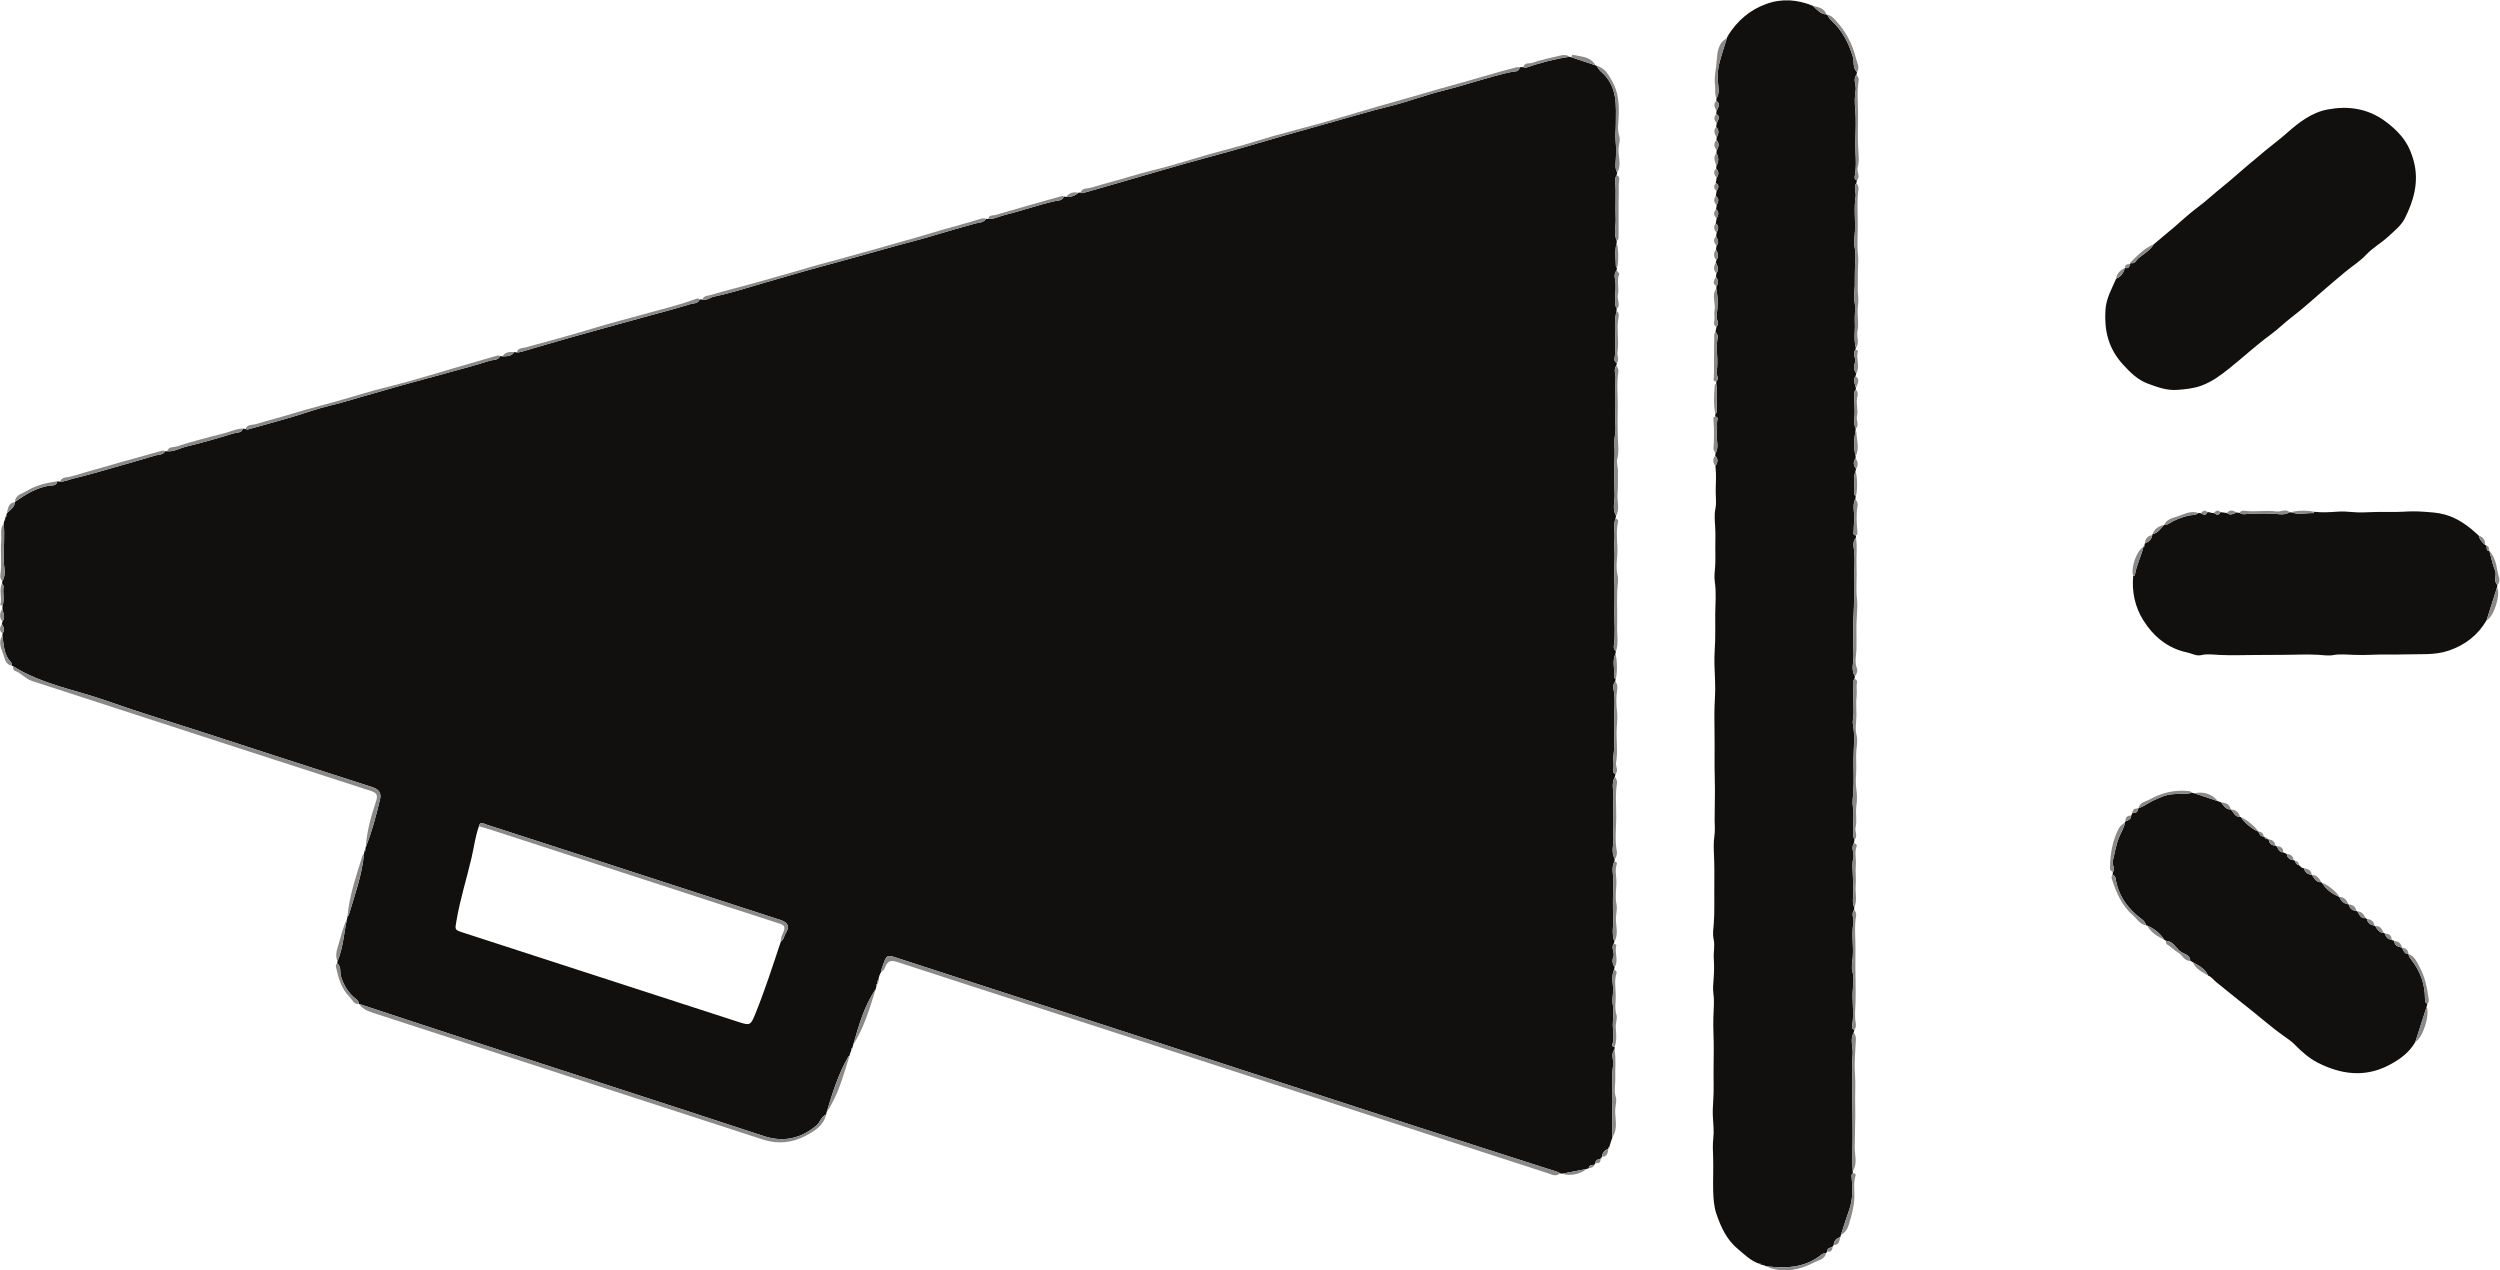 <?xml version="1.0" encoding="UTF-8" standalone="no"?>
<svg
   xmlns:dc="http://purl.org/dc/elements/1.1/"
   xmlns:cc="http://creativecommons.org/ns#"
   xmlns:rdf="http://www.w3.org/1999/02/22-rdf-syntax-ns#"
   xmlns:svg="http://www.w3.org/2000/svg"
   xmlns="http://www.w3.org/2000/svg"
   xmlns:sodipodi="http://sodipodi.sourceforge.net/DTD/sodipodi-0.dtd"
   xmlns:inkscape="http://www.inkscape.org/namespaces/inkscape"
   version="1.1"
   id="svg2"
   xml:space="preserve"
   width="560.227"
   height="284.667"
   viewBox="0 0 560.227 284.667"
   sodipodi:docname="announcements.eps"><defs
     id="defs6" /><sodipodi:namedview
     pagecolor="#ffffff"
     bordercolor="#666666"
     borderopacity="1"
     objecttolerance="10"
     gridtolerance="10"
     guidetolerance="10"
     inkscape:pageopacity="0"
     inkscape:pageshadow="2"
     inkscape:window-width="640"
     inkscape:window-height="480"
     id="namedview4" /><g
     id="g10"
     inkscape:groupmode="layer"
     inkscape:label="ink_ext_XXXXXX"
     transform="matrix(1.333,0,0,-1.333,0,284.667)"><g
       id="g12"
       transform="scale(0.1)"><path
         d="m 1312.77,552.941 c 5.16,3.129 5.24,9.297 8.13,13.829 6.87,10.781 3.93,18.011 -8.17,21.941 -109.8,35.711 -219.6,71.371 -329.417,107.019 -55.418,18 -110.836,36 -166.313,53.829 -4.121,1.332 -9.875,6.179 -11.828,-2.848 -6.266,-17.43 -8.402,-35.813 -12.57,-53.68 -8.168,-34.992 -19.153,-69.301 -25.157,-104.871 -2.668,-15.808 -3.746,-15.629 11.133,-20.461 153.863,-49.91 307.722,-99.82 461.582,-149.75 20.85,-6.777 21.58,-6.617 29.82,13.692 16.13,39.769 29.19,80.64 42.79,121.3 z M 1431.29,371 c -0.29,-1.262 -0.56,-2.52 -0.84,-3.789 -1.32,-0.473 -1.95,-1.301 -1.47,-2.742 -0.27,-1.239 -0.53,-2.481 -0.8,-3.719 -0.61,-0.359 -1.48,-0.551 -1.79,-1.09 -17.05,-29.449 -27.05,-61.672 -36.77,-93.988 -0.29,-1.223 -0.59,-2.453 -0.89,-3.684 -8.35,-3.617 -10.03,-13.34 -16.14,-18.437 -26.17,-21.903 -54.88,-28.961 -88.84,-17.789 -168.41,55.41 -337.152,109.797 -505.738,164.668 -58.239,18.961 -116.352,38.289 -174.528,57.449 l -0.019,0.019 c -0.152,3.571 -2.246,6.122 -4.832,8.114 -12.844,9.879 -20.563,22.566 -25.461,38.207 -2.262,7.242 1.125,16.32 -6.348,21.922 0.188,1.16 0.367,2.32 0.555,3.48 9.66,22.777 10.684,47.508 16.082,71.25 0.234,1.289 0.473,2.57 0.707,3.859 0.723,0.782 1.836,1.43 2.109,2.352 10.137,34.098 22.438,67.668 25.692,103.477 0.238,1.293 0.476,2.57 0.715,3.863 1.421,0.437 1.914,1.328 1.379,2.75 0.242,1.297 0.488,2.59 0.73,3.887 10.48,26.339 17.672,53.722 24.199,81.211 2.235,9.378 -1.5,16.308 -12.754,19.902 -95.14,30.359 -190.058,61.43 -285.047,92.277 -53.73,17.449 -107.855,33.77 -161.082,52.641 -53.046,18.801 -109.757,27.879 -158.39,58.6 -0.5,0.34 -1.055,0.54 -1.656,0.6 -0.508,2.1 -0.328,4.88 -1.629,6.19 -12.402,12.49 -11.785,29.08 -14.508,44.63 0.152,1.21 0.301,2.43 0.453,3.65 4.254,5.62 1.742,10.71 -1.227,15.76 0.328,1.39 0.66,2.8 0.988,4.2 5.789,7.47 0.629,14.87 -0.141,22.29 0.086,1.34 0.176,2.68 0.266,4.02 3.664,10.53 -0.043,21.5 1.77,32.18 0.289,1.71 -1.711,3.81 -2.648,5.74 0.176,1.25 0.352,2.51 0.535,3.77 7.258,11.23 2.328,24.02 2.273,35.37 -0.098,20.45 1.953,41 0.078,61.47 0.23,1.3 0.465,2.6 0.695,3.9 1.375,0.43 1.957,1.27 1.426,2.71 0.254,1.29 0.508,2.58 0.762,3.88 1.391,0.4 1.934,1.27 1.477,2.68 0.285,1.26 0.566,2.52 0.844,3.78 5.141,5.87 13.172,9.67 13.586,18.94 l 0.219,0.51 c 17.301,12.24 34.98,23.21 56.613,27.01 4.262,0.75 13.215,-1.2 14.711,7.54 1.422,-0.25 2.844,-0.49 4.261,-0.74 8.672,0.08 16.438,3.97 24.664,5.89 21.864,5.14 43.43,11.57 64.981,17.71 23.625,6.73 47.324,13.34 70.824,20.56 5.445,1.66 12.648,0.45 16.105,7.03 1.219,-0.02 2.442,-0.04 3.661,-0.06 11.336,-1.01 20.988,5.17 31.468,7.72 26.793,6.52 53.352,14.09 79.692,22.25 5.547,1.7 13.601,0.28 16.453,8.12 1.344,-0.25 2.691,-0.5 4.031,-0.75 1.367,-0.22 2.871,-0.95 4.078,-0.61 25.11,6.99 50.235,13.92 75.25,21.25 21.137,6.18 41.871,13.94 63.262,18.97 23.492,5.53 46.324,13.1 69.531,19.45 20.676,5.68 41.207,12.12 61.86,17.55 22.296,5.86 44.484,12.34 66.757,18.24 23.469,6.23 46.946,12.8 70.137,20.1 5.699,1.8 13.645,0.1 16.949,7.64 1.368,-0.12 2.735,-0.24 4.106,-0.37 7.476,0.17 15.156,-0.21 19.961,7.28 1.402,-0.24 2.804,-0.5 4.207,-0.74 2.117,0.25 4.32,0.23 6.34,0.8 29.429,8.5 58.781,17.26 88.257,25.57 38.419,10.84 76.929,21.34 115.399,31.97 27.06,7.47 54.26,14.44 81.07,22.75 5.48,1.7 13.56,0.45 16.48,8.15 1.44,-0.13 2.88,-0.25 4.32,-0.36 7.62,-1.83 13.35,3.74 20.06,5.12 28.95,6 56.93,15.36 85.27,23.49 23.88,6.86 47.7,13.91 71.62,20.62 27.59,7.72 55.28,15.1 82.91,22.74 22.01,6.08 43.96,12.38 65.97,18.47 21.28,5.89 42.77,11.11 63.86,17.61 22.96,7.06 46.13,13.31 69.22,19.88 6.07,1.73 13.95,0.86 17.94,7.88 1.27,-0.11 2.54,-0.21 3.81,-0.31 10.23,-0.33 19.16,4.75 28.76,7.06 27.89,6.7 54.89,16.66 82.97,22.91 4.74,1.06 12.85,0.2 15.27,7.76 1.37,-0.22 2.73,-0.45 4.1,-0.67 7.95,-0.52 14.84,2.01 20.82,7.19 1.02,0.04 2.03,0.08 3.04,0.13 1.59,-1.4 3.45,-0.99 5.17,-0.51 24.48,6.99 48.95,14 73.4,21.07 33.11,9.56 66.14,19.35 99.3,28.73 34.39,9.72 69.04,18.55 103.3,28.69 41.16,12.18 82.44,24.04 123.77,35.45 38.59,10.65 76.87,22.45 115.8,31.97 29.84,7.29 58.71,18.54 88.53,25.89 38.89,9.58 76.61,23.29 115.84,31.68 3.84,0.82 12.66,-0.75 13.37,7.86 2.04,0.04 4.08,0.06 6.12,0.09 1.32,-0.37 2.85,-1.39 3.92,-1.03 24.04,8.12 48.42,14.85 73.58,18.43 1.19,-0.31 2.39,-0.62 3.59,-0.93 13.33,-4.47 26.67,-8.94 40,-13.41 0.48,-0.42 1.06,-0.61 1.7,-0.59 2.58,-3.35 4.24,-7.06 7.77,-10.07 13.05,-11.13 20.57,-25.64 23.37,-42.65 2.5,-15.21 1.49,-30.41 1.51,-45.69 0.01,-9.23 -1.24,-18.53 -0.36,-27.65 1.19,-12.4 0.86,-24.74 0,-37.03 -0.42,-6.05 -0.45,-11.48 2.56,-16.74 -0.26,-1.44 -0.51,-2.89 -0.75,-4.32 -2.35,-3.07 -2.53,-6.62 -2.28,-10.26 1.44,-20.95 -0.3,-41.98 0.64,-62.85 0.55,-12.35 -3.87,-25.11 1.78,-37.2 -0.07,-1.26 -0.14,-2.52 -0.22,-3.78 -3.66,-12.98 -1.58,-26.16 -1.27,-39.26 0.02,-0.88 1.19,-1.72 1.82,-2.58 -0.23,-1.41 -0.47,-2.8 -0.71,-4.2 -3.28,-3.94 -3.75,-8.91 -2.77,-13.33 2.63,-11.86 0.34,-23.7 0.34,-35.51 0,-5.58 -0.35,-10.62 2.76,-15.4 -0.11,-1.23 -0.24,-2.45 -0.36,-3.68 -5.18,-20.67 -0.86,-41.75 -2.27,-62.61 -0.31,-4.45 0.08,-9.18 -0.58,-13.8 -0.59,-4.23 -1.97,-8.87 3.49,-11.29 -0.39,-1.51 -0.77,-3.01 -1.16,-4.52 -4.86,-6.79 -0.8,-13.97 -1.13,-20.95 -1.1,-23.55 -0.97,-47.03 -0.54,-70.59 0.14,-8.06 1.21,-16.63 -0.26,-24.35 -2.25,-11.94 -0.34,-23.77 -0.73,-35.51 -0.73,-21.53 -0.79,-43.26 0.04,-64.78 0.46,-11.9 -4.59,-24.6 2.39,-36.12 -0.3,-1.45 -0.6,-2.91 -0.91,-4.36 -4.21,-11.39 -0.66,-23.19 -1.74,-34.8 -1.04,-11.21 0.72,-22.66 0.11,-33.93 -0.59,-11.06 -0.85,-22.3 -0.37,-33.12 0.82,-18.57 0.23,-37.15 0.12,-55.61 -0.11,-19.08 1.8,-38.34 -1.06,-57.43 -0.49,-3.31 1.46,-6.29 3.54,-8.91 -0.29,-1.39 -0.59,-2.77 -0.89,-4.15 -5.89,-12.63 -0.47,-25.97 -2.31,-38.87 -0.14,-0.898 1.76,-2.09 2.72,-3.16 -0.22,-1.399 -0.45,-2.809 -0.67,-4.211 -3.2,-3.57 -3.71,-8.277 -2.92,-12.277 3.59,-18.09 1.07,-36.43 1.01,-54.411 -0.07,-19.402 1.47,-39.011 -1.04,-58.589 -0.94,-7.364 1.41,-15.543 -0.49,-23.43 -0.74,-3.09 0.67,-5.684 3.83,-6.981 -0.3,-1.48 -0.6,-2.972 -0.9,-4.441 -6.5,-11.531 -2.01,-24.238 -2.41,-36.059 -0.76,-21.953 -1.21,-44.16 -0.12,-66.089 0.59,-11.942 -4.38,-24.543 2.3,-36.09 -0.24,-1.461 -0.47,-2.91 -0.71,-4.371 -5.3,-10.051 -1.71,-21.09 -1.85,-31.262 -0.28,-21.188 -1.01,-42.5 -0.06,-63.668 0.59,-13.16 -3.04,-26.629 1.96,-39.57 -0.28,-1.09 -0.56,-2.172 -0.83,-3.25 -5.79,-7.309 2.18,-15.129 -0.95,-22.68 -2.47,-5.973 -1.28,-11.871 2.23,-17.281 -0.32,-1.461 -0.66,-2.899 -0.98,-4.36 -5.35,-11.371 -1.37,-23.492 -1.56,-35.05 -0.13,-7.719 -2.14,-15.629 -0.57,-23.54 2.23,-11.242 0.12,-22.71 0.01,-33.968 -0.11,-10.961 3.25,-22.223 -0.96,-33.18 -1.12,-2.891 1.96,-3.242 4.05,-3.73 -0.08,-1.34 -0.16,-2.672 -0.23,-4.012 -6.77,-8.328 -1.14,-17.738 -2.35,-26.508 -2.75,-19.883 -0.98,-39.871 -1.05,-59.754 -0.08,-20.418 -1.09,-40.867 -0.17,-61.308 -0.23,-1.29 -0.47,-2.579 -0.7,-3.872 -1.3,-0.507 -1.9,-1.359 -1.35,-2.757 -1.07,-3.422 -2.16,-6.84 -3.23,-10.262 -1.42,-0.418 -2.03,-1.27 -1.5,-2.738 l -0.02,-0.071 c -6.19,-2.3 -9.96,-6.57 -10.8,-13.23 -0.27,-0.539 -0.48,-1.102 -0.62,-1.668 -1.39,-0.352 -2.05,-1.152 -1.67,-2.621 l -0.04,-0.082 c -4.63,0.09 -8.36,-1 -8.69,-6.578 -0.63,-0.969 -1.25,-1.93 -1.88,-2.903 -4.29,0.024 -8.58,0.051 -9.32,-5.707 -1.29,-0.39 -2.58,-0.761 -3.87,-1.14 -13.45,-2.621 -26.9,-5.25 -40.34,-7.879 -1.38,0.148 -2.76,0.289 -4.14,0.429 -0.82,0.68 -1.54,1.68 -2.47,1.981 -80.56,25.898 -161.21,51.539 -241.69,77.637 -174.52,56.582 -348.94,113.441 -523.42,170.113 -113.44,36.84 -226.96,73.437 -340.36,110.437 -25.4,8.289 -23,9.911 -32.65,-17.437 -0.34,-0.934 0,-2.094 0.02,-3.16 -2.97,-4.473 -4.53,-9.453 -5.18,-14.75 -2.17,-1.121 -1.97,-2.961 -1.49,-4.883 -0.29,-0.527 -0.52,-1.098 -0.69,-1.688 -1.44,-0.582 -1.95,-1.472 -0.92,-2.851 -0.49,-1.899 -0.99,-3.82 -1.49,-5.719 -19.4,-28.312 -28.22,-60.891 -37.65,-93.223 -0.56,-1.886 -1.13,-3.777 -1.69,-5.668 -1.3,-0.492 -1.94,-1.308 -1.44,-2.73"
         style="fill:#11100e;fill-opacity:1;fill-rule:nonzero;stroke:none"
         id="path14" /><path
         d="m 3094.75,59.422 c -0.32,-1.223 -0.63,-2.453 -0.96,-3.672 -6.54,-1.91 -10.79,-5.781 -11.12,-13 -0.57,-0.891 -1.12,-1.789 -1.68,-2.691 -3.31,-2.527 -9.51,-1.848 -9.24,-8.34 -0.61,-0.84 -1.22,-1.688 -1.82,-2.527 -2.44,-0.731 -5.39,-0.812 -7.21,-2.293 -27.18,-22.328 -58.83,-24.078 -91.73,-20.277 -1.29,0.258 -2.57,0.52 -3.85,0.77 -0.51,1.25 -1.35,1.891 -2.75,1.391 -1.27,0.277 -2.54,0.559 -3.81,0.84 -0.5,1.301 -1.32,1.949 -2.75,1.367 -14.58,4.66 -24.72,15.332 -36.2,24.781 -19.14,15.781 -28.58,37.102 -36.12,58.832 -4.06,11.699 -5.11,25.398 -5.49,38.769 -0.51,18.57 0.55,37.141 -0.06,55.707 -0.37,10.883 -1,22.133 0.31,33.32 1.31,11.243 0,22.832 -0.67,34.223 -0.54,9.309 -0.2,18.899 0.47,27.84 1.42,18.98 0.31,37.949 0.63,56.82 0.29,18.59 0.52,37.418 -0.17,56.149 -0.35,9.679 -0.47,19.851 -0.13,29.781 0.45,12.711 1.75,25.488 -0.04,38.309 -1.19,8.46 -0.07,17.441 0.51,25.64 0.8,11.031 0.92,22.481 0.17,32.969 -0.78,10.91 2.27,21.621 -0.27,32.672 -1.94,8.398 -0.36,17.937 0.29,26.539 1.42,19.191 0.67,38.43 0.84,57.48 0.16,18.168 0.31,36.629 -0.44,54.95 -0.46,11.16 -1.13,22.871 0.62,34.332 1.41,9.179 0.38,18.628 0.38,27.839 -0.01,22.719 0.95,45.5 0.25,68.11 -0.83,26.488 0.06,53 -0.43,79.469 -0.34,18.71 -0.56,37.71 0.68,56.621 1.22,18.757 -0.3,37.718 -0.82,56.579 -0.23,8.54 -0.03,17.42 0.54,25.54 1.34,19.18 0.66,38.45 0.78,57.47 0.11,18.64 2.05,37.56 -0.78,56.35 -1.2,7.99 0.01,16.7 0.6,24.51 0.81,10.98 0.32,22.19 0.32,32.92 0,11.02 0.51,22.45 -0.18,33.67 -0.61,10.03 -1.76,20.8 0.31,30.97 2.18,10.68 0.24,21.42 0.55,32 0.37,12.97 1.01,26.29 -0.45,39.4 3.49,6.01 5.45,12 -0.36,17.82 0.17,1.44 0.34,2.89 0.51,4.33 6.88,11.66 -0.03,24.28 2.2,36.55 0.84,4.61 -0.1,11.06 0.42,16.67 0.31,3.4 2.9,7.42 -3.19,8.27 0.1,1.44 0.19,2.88 0.29,4.33 2.39,1.71 2.45,4.45 2.37,6.84 -0.47,14.67 1.46,29.39 -0.91,44.02 0.02,1.31 0.04,2.62 0.06,3.92 5.78,5.25 -0.52,10.87 0.5,16.22 3.62,19.05 -1.83,38.38 1.81,57.44 0.73,3.8 -1.35,6.93 -3.59,9.83 0.56,2.82 1.11,5.64 1.67,8.47 5.88,6.02 -0.88,12.13 0.13,18.54 2.34,15.09 2.47,30.46 -0.46,45.64 0.1,1.35 0.2,2.7 0.3,4.04 4.52,5.61 2.49,10.82 -0.97,15.95 0.34,2 0.67,3.99 1,5.99 4.83,6.32 1.44,12.15 -1.07,18.03 0.33,1.26 0.66,2.53 0.98,3.8 4.22,6.23 2.41,12.21 -0.78,18.12 0.32,2.04 0.64,4.08 0.97,6.12 4.94,5.54 1.76,10.69 -0.76,15.87 0.3,2.02 0.6,4.05 0.9,6.07 2.5,5.47 4.9,10.93 -1.52,15.53 0.53,2.87 1.05,5.74 1.57,8.6 3.19,5.39 4.23,10.64 -1.03,15.47 0.35,2.15 0.71,4.31 1.06,6.46 2.41,5.47 5.12,10.98 -1.55,15.54 0.48,2.87 0.96,5.74 1.43,8.6 3.06,4.81 5.09,9.52 -1.35,13.36 0.45,2.86 0.9,5.71 1.34,8.56 3.9,5.47 3.93,10.75 -0.77,15.8 0.14,1.31 0.28,2.63 0.41,3.95 4.01,7.33 4.29,14.65 -0.01,21.98 0.19,1.45 0.36,2.9 0.54,4.35 3.36,5.94 5.06,11.85 -0.44,17.59 0.17,1.44 0.32,2.89 0.48,4.34 2.95,6.06 4.75,12.05 -1.07,17.58 0.38,2.18 0.76,4.37 1.14,6.55 2.13,5.27 6.89,10.69 -0.89,15.39 0.17,1.45 0.33,2.9 0.49,4.35 1.69,5.9 8.18,11.87 -0.26,17.61 0.04,1.44 0.08,2.88 0.12,4.32 3.39,5.02 4.03,10.82 3.48,16.47 -1.39,14.13 -2.35,28.29 1.25,42.11 3.72,14.31 8.51,28.34 12.84,42.49 0.2,0.58 0.36,1.18 0.48,1.78 1.34,0.45 2.02,1.25 1.47,2.72 15.6,24.75 36.54,42.98 64.31,53 26.57,9.57 52.61,7.35 78.32,-3.2 6.68,-6.21 12.48,-13.79 22.67,-14.53 0.55,-0.15 1.08,-0.38 1.57,-0.68 1.88,-3.86 4.22,-7.11 7.54,-10.16 17.92,-16.49 28.46,-37.28 35.39,-60.47 2.53,-8.46 -0.78,-18.55 7,-25.48 -0.33,-1.5 -0.66,-3 -1,-4.5 -6.48,-8.33 0.15,-17.39 -1.34,-26.27 -1.69,-10.06 -1.75,-21.07 -0.78,-30.95 1.88,-19.05 0.67,-38.09 0.34,-56.86 -0.34,-19.18 2.74,-38.61 -1.3,-57.76 -0.52,-2.47 1.04,-4.93 3.94,-5.77 -0.32,-1.49 -0.65,-2.98 -0.98,-4.47 -5.28,-7.37 -0.08,-15.34 -1.24,-22.73 -3.08,-19.49 -0.26,-39.06 -1.16,-58.57 -0.41,-8.89 -2.45,-18.47 -0.38,-27.65 2.31,-10.22 0.9,-20.83 0.48,-30.84 -0.46,-10.94 -0.15,-22.21 -0.34,-33.06 -0.15,-8.37 -2.19,-17.12 -0.57,-25.5 2.34,-12.05 -0.05,-24.04 0.62,-36.06 0.78,-14.22 -2.2,-28.6 1.77,-42.69 -0.29,-1.09 -0.58,-2.17 -0.87,-3.26 -5.84,-7.29 2.32,-15.13 -0.96,-22.68 -2.62,-6.02 -1.03,-11.87 2.37,-17.26 -0.36,-1.47 -0.73,-2.94 -1.1,-4.4 -5.02,-6.77 -0.91,-13.23 0.66,-19.76 -0.04,-0.84 -0.07,-1.68 -0.11,-2.52 -3.55,-3.87 -2.89,-8.46 -2.71,-13.22 0.47,-11.66 1.18,-23.41 0.32,-35.01 -0.47,-6.36 -0.74,-12.15 2.24,-17.84 -0.18,-1.24 -0.35,-2.48 -0.53,-3.72 -2.52,-14.14 -3.5,-28.27 0.35,-42.36 -0.07,-1.24 -0.15,-2.48 -0.23,-3.72 -4.45,-6.11 -3.56,-11.95 0.88,-17.62 -0.33,-1.37 -0.66,-2.75 -0.98,-4.13 -4.85,-12.28 -0.13,-25.16 -2.29,-37.64 -0.23,-1.27 1.76,-2.91 2.73,-4.39 -0.19,-1.4 -0.39,-2.81 -0.58,-4.22 -6.35,-12.16 -0.3,-25.15 -2.08,-37.79 -0.64,-4.53 -0.47,-10.34 -0.76,-15.56 -0.19,-3.49 -2.12,-7.58 3.78,-8.19 0,-1.31 -0.01,-2.6 -0.01,-3.91 -4.01,-4.35 -4.78,-10.24 -3.96,-15.17 3.16,-19.12 0.89,-38.41 0.78,-57.4 -0.1,-19.05 0.34,-38.29 -0.76,-57.47 -1.29,-22.52 -0.6,-45.34 -0.05,-67.9 0.27,-11.4 -4.87,-23.89 2.34,-34.969 -0.25,-1.461 -0.51,-2.902 -0.76,-4.351 -0.57,-0.872 -1.61,-1.719 -1.63,-2.598 -0.3,-17.742 -0.43,-35.563 0.13,-53.223 0.22,-7.301 -2.33,-14.258 -1.04,-21.179 3.5,-18.758 1.11,-37.75 0.9,-56.411 -0.2,-18.718 1.02,-37.597 -0.4,-56.468 -0.63,-8.45 -1.96,-17.789 -0.52,-26.5 2.01,-12.121 0.07,-24.161 0.19,-36.211 0.06,-6.25 -0.58,-12.18 2.36,-17.891 -0.33,-1.949 -0.66,-3.898 -0.99,-5.867 -5.64,-8.063 1.22,-16.543 -1.08,-25.363 -2.52,-9.731 -0.72,-20.59 -0.61,-30.969 0.1,-11.309 1.32,-22.699 0.32,-33.899 -0.58,-6.41 -0.79,-12.152 1.99,-17.91 -0.09,-1.25 -0.18,-2.511 -0.26,-3.769 -5.64,-7.102 0.07,-14.852 -1.22,-22.09 -3.46,-19.223 0.47,-38.57 -1.11,-57.934 -0.61,-7.629 -2.69,-16.457 -0.46,-24.117 3.46,-11.871 0.58,-23.762 0.27,-35.223 -0.52,-18.867 2.66,-37.918 -1.12,-56.738 -0.52,-2.64 1.16,-4.879 4.09,-5.621 -0.37,-1.488 -0.72,-3 -1.08,-4.488 -7.06,-12.211 -0.43,-25.301 -1.93,-38.063 -1.22,-10.379 0.08,-21.91 -0.42,-32.668 -0.53,-11.48 -0.57,-23.211 -0.2,-34.441 0.62,-18.43 0.29,-36.93 0.65,-55.32 0.47,-24.129 -1.35,-48.36 0.24,-72.559 0.06,-1.238 0.11,-2.488 0.17,-3.738 -2.76,-1.59 -2.29,-4.043 -2.05,-6.672 1.68,-18.488 2.25,-36.852 -4.14,-54.801 -4.96,-13.93 -9.31,-28.07 -13.93,-42.117"
         style="fill:#11100e;fill-opacity:1;fill-rule:nonzero;stroke:none"
         id="path16" /><path
         d="m 3620.67,1724.85 c 11.51,9.65 23.05,19.26 34.52,28.97 12.96,10.98 25.28,22.81 38.91,32.88 14.98,11.08 28.43,23.88 42.95,35.46 13.01,10.38 25.33,21.62 38.02,32.39 11.14,9.46 22.34,18.89 33.62,28.18 11.94,9.84 24.4,19.06 35.94,29.32 20.22,17.95 41.91,34.54 68.58,39.5 33.76,6.27 66.41,2.01 95.83,-19.31 10.64,-7.72 19.99,-15.96 28.21,-25.88 10.58,-12.77 17.01,-27.73 20.95,-43.51 8.36,-33.53 -0.53,-64.82 -15.49,-94.48 -6.14,-12.19 -17.47,-20.8 -27.49,-30.21 -11.85,-11.13 -26.24,-18.86 -37.53,-30.92 -10.15,-10.85 -23.18,-18.96 -34.75,-28.5 -11.75,-9.69 -23.31,-19.65 -34.9,-29.54 -18.17,-15.5 -35.66,-31.89 -54.68,-46.28 -12.63,-9.55 -23.68,-20.82 -36.52,-30.16 -23.89,-17.4 -45.58,-37.64 -68.69,-56.12 -14.92,-11.92 -29.51,-22.88 -47.55,-29.45 -12.83,-4.68 -25.77,-5.85 -39.26,-7.02 -18.43,-1.6 -34.49,4.57 -50.63,10.5 -17.17,6.31 -29.84,18.94 -42.21,32.62 -11.56,12.78 -19.61,26.64 -24.37,42.59 -4.7,15.75 -5.65,31.68 -4.64,48.51 1.2,19.97 10.74,35.75 18.11,52.87 8.53,3.08 12.28,10.09 14.83,18.08 h 0.01 c 6.4,-2.42 7.11,2.7 8.76,6.61 0.37,0.44 0.57,0.95 0.64,1.53 7.11,-2.41 9.3,4.81 12.81,7.73 8.97,7.46 19.82,13.1 26.02,23.64"
         style="fill:#11100e;fill-opacity:1;fill-rule:nonzero;stroke:none"
         id="path18" /><path
         d="m 3710.87,1274.5 c 1.28,-0.04 2.56,-0.06 3.84,-0.09 0.57,-1.44 1.56,-1.75 2.92,-1.13 1.36,-0.05 2.73,-0.11 4.08,-0.17 4.11,-2.64 8.21,-5.11 11.1,1.47 3.54,-0.49 7.08,-0.97 10.62,-1.44 5.65,-4.36 10.94,-1.9 16.21,0.86 1.91,-0.25 3.81,-0.49 5.72,-0.73 2.47,-1.72 5.27,-2.52 8.21,-2.16 14.04,1.66 28.31,-0.59 42.02,0.77 11.13,1.1 22.92,-4.34 33.48,2.55 1.42,-0.17 2.86,-0.32 4.28,-0.48 11.6,-4.22 23.45,-0.51 35.16,-1.07 0.7,-0.04 1.47,1.48 2.22,2.27 13,-1.51 25.94,-0.67 38.98,0.26 8.38,0.6 17.17,0.04 25.39,-0.73 11.09,-1.04 22.37,-0.48 32.96,-0.01 17.53,0.79 35.1,-0.44 52.67,0.67 10.62,0.68 21.93,0.8 32.99,-0.04 12.14,-0.9 24.01,-1.37 35.97,-4.68 22.73,-6.28 40.54,-19.73 57.19,-35.4 1.67,-6.51 5.64,-11.42 10.76,-15.55 0.88,-0.58 1.77,-1.14 2.65,-1.72 0.61,-3.35 -1.58,-8.2 4.6,-8.58 l 0.02,-0.01 c 3.09,-11.13 5.3,-22.61 9.59,-33.25 3.21,-7.97 -3.41,-17.02 3.84,-23.94 -0.21,-1.46 -0.44,-2.91 -0.66,-4.35 -5.8,-18.28 -11.6,-36.55 -17.4,-54.82 -14.51,-25.11 -36.05,-41.62 -63.18,-51.05 -24.02,-8.36 -48.93,-5.59 -73.7,-6.51 -18.46,-0.68 -36.95,0.41 -55.47,-0.64 -9.95,-0.57 -20.71,-0.38 -31.05,-0.13 -11.28,0.27 -22.71,1.74 -34.09,-0.36 -8.42,-1.54 -17.34,-0.03 -25.56,0.44 -18.32,1.06 -36.66,0.01 -54.82,-0.03 -18.37,-0.03 -37.02,-0.21 -55.4,-0.33 -18.41,-0.14 -37.05,-0.74 -55.61,0.14 -9.98,0.48 -20.6,2.17 -30.93,-0.32 -8.19,-1.97 -15.53,2.78 -23.29,4.39 -33.07,6.84 -57.19,27.2 -74.3,54.58 -13.75,22 -19.21,47.52 -16.8,74.01 0.96,0.41 2.67,0.71 2.76,1.27 2.67,16.43 10.25,31.36 14.45,47.31 h -0.01 c 1.33,0.36 2.03,1.1 1.57,2.56 0.31,1.22 0.62,2.45 0.94,3.69 6.52,2.47 11.25,6.57 12.42,13.84 0.29,0.56 0.45,1.16 0.46,1.79 9.44,1.51 13.59,9.67 19.54,15.56 l 0.01,0.03 c 2.45,0.51 5.33,0.36 7.27,1.64 10.4,6.79 21.8,11 33.76,13.93 5.42,1.33 11.62,-0.2 16.18,4.34 1.45,-0.09 2.9,-0.18 4.35,-0.27 4.15,-2.5 8.28,-4.95 11.09,1.62"
         style="fill:#11100e;fill-opacity:1;fill-rule:nonzero;stroke:none"
         id="path20" /><path
         d="m 3728.73,788.629 c 1.76,-0.68 3.52,-1.359 5.29,-2.039 4.28,-5.418 7.66,-12.09 16.12,-11.86 v 0 c 4.96,-4.601 6.89,-13.031 15.86,-12.519 0.49,-0.34 1.03,-0.57 1.61,-0.672 3.44,-7.348 19.85,-20.937 28.82,-23.867 v 0 c 1.98,-3.902 3.28,-8.543 9.02,-8.402 0.52,-0.27 1.03,-0.551 1.54,-0.829 0.6,-2.73 2.35,-3.839 5.07,-3.543 0.57,-0.269 1.16,-0.429 1.78,-0.507 0.81,-6.731 4.7,-10.121 11.39,-10.481 0.56,-0.148 1.09,-0.371 1.58,-0.68 3.22,-4.152 4.22,-10.718 11.44,-10.531 1.99,-0.929 3.98,-1.859 5.97,-2.801 0.82,-6.777 5.36,-9.5 11.51,-10.437 0.53,-0.223 1.08,-0.41 1.64,-0.57 1.78,-3.231 2.89,-7.121 7.39,-7.77 2.81,-1.601 4.19,-5.5 8.25,-5.09 1.87,-6.672 5.98,-10.672 13.16,-11 l 0.01,-0.011 c 4.29,-5.43 6.78,-13.129 15.86,-12.551 0.39,-0.387 0.84,-0.699 1.34,-0.918 7,-11.172 16.92,-18.75 29.01,-23.672 l -0.01,0.012 c 3.14,-6.813 7.82,-11.743 15.72,-12.629 l 0.22,-0.09 c 1.75,-6.652 5.95,-10.453 12.89,-11.043 0.53,-0.207 1.06,-0.43 1.59,-0.649 3.58,-5.23 5.42,-12.601 14.17,-11.421 0.63,-0.348 1.24,-0.739 1.82,-1.18 1.43,-6.949 6.07,-10.297 12.75,-11.391 0.43,-0.429 0.93,-0.738 1.51,-0.929 3.35,-5.637 6.81,-11.149 14.4,-11.477 0.45,-0.391 0.98,-0.633 1.58,-0.73 1.84,-5.633 4.7,-10.161 11.42,-10.481 0.55,-0.25 1.11,-0.461 1.68,-0.601 0.37,-1.391 1.17,-2.059 2.66,-1.61 l 0.13,-0.039 c 0.55,-8.082 6.62,-9.75 12.95,-11.109 l 0.01,-0.012 c 2.47,-4.828 3.97,-10.641 10.98,-10.93 l 0.03,-0.011 c 0.3,-3.379 2.07,-5.989 4.15,-8.598 15.57,-19.609 23.71,-41.93 23.57,-67.012 -0.02,-3.769 0.51,-6.289 3.96,-7.84 -0.33,-1.488 -0.65,-2.961 -0.99,-4.449 -6.39,-19.898 -12.79,-39.808 -19.2,-59.711 -10.36,-18.379 -26.81,-29.937 -44.94,-39.34 -40.61,-21.039 -80.91,-15.058 -119.5,4.692 -14.34,7.34 -27.09,18.668 -38.75,30.597 -5.58,5.723 -12.71,10.25 -19.17,14.852 -18.13,12.922 -34.82,27.66 -52.16,41.449 -20.1,15.992 -40.2,32.039 -60.11,48.281 -4.54,3.719 -7.97,8.879 -13.79,11.149 -4.91,11.582 -15.58,16.551 -25.58,22.281 -1.44,0.77 -2.89,1.539 -4.34,2.309 -0.21,11.191 -11.91,11.48 -17.76,16.679 -6.82,6.063 -11.76,16.5 -23.02,17.082 -0.93,0.532 -1.87,1.071 -2.81,1.61 -7.02,11.039 -16.87,18.691 -28.76,23.89 -0.57,0.129 -1.13,0.301 -1.68,0.52 -1.48,3.629 -2.94,6.941 -6.48,9.531 -23.98,17.59 -40.72,39.989 -45.19,70.188 -0.44,2.91 -2.65,4.113 -4.84,5.371 0.15,1.48 0.32,2.969 0.48,4.461 5.3,5.937 -1.95,11.558 -0.41,17.5 3.8,14.73 5.67,29.929 12.06,44.008 3.26,7.179 7.59,14.023 8.59,22.121 0.37,0.429 0.65,0.91 0.83,1.449 4.62,1.891 9.74,3.293 9.73,9.781 0.74,1.641 1.49,3.27 2.24,4.91 6.61,-1.98 8.52,2.258 9.8,7.36 l 0.05,0.07 c 3.23,1.449 6.53,2.461 9.67,4.449 10.4,6.551 21.43,11.731 33.08,16.071 15.63,5.82 31.9,1.941 47.5,5.421 1.23,-0.25 2.46,-0.492 3.69,-0.73 13.31,-4.449 26.61,-8.891 39.92,-13.332"
         style="fill:#11100e;fill-opacity:1;fill-rule:nonzero;stroke:none"
         id="path22" /><path
         d="m 1481.84,502.512 c -0.02,1.066 -0.36,2.226 -0.02,3.16 9.65,27.348 7.25,25.726 32.65,17.437 113.4,-37 226.92,-73.597 340.36,-110.437 174.48,-56.672 348.9,-113.531 523.42,-170.113 80.48,-26.098 161.13,-51.739 241.69,-77.637 0.93,-0.301 1.65,-1.301 2.47,-1.981 -6.91,-6.179 -13.94,-1.793 -20.51,0.321 -61.81,19.918 -123.53,40.09 -185.28,60.16 -148.48,48.269 -296.97,96.539 -445.46,144.777 -83.27,27.051 -166.55,54.051 -249.84,81.031 -70.1,22.719 -140.27,45.219 -210.26,68.25 -10,3.29 -17.59,5.309 -22.7,-6.851 -1.08,-2.578 -2.25,-7.16 -6.52,-8.117"
         style="fill:#898989;fill-opacity:1;fill-rule:nonzero;stroke:none"
         id="path24" /><path
         d="m 603.484,447.879 c 58.176,-19.16 116.289,-38.488 174.528,-57.449 168.586,-54.871 337.328,-109.258 505.738,-164.668 33.96,-11.172 62.67,-4.114 88.84,17.789 6.11,5.097 7.79,14.82 16.14,18.437 -4.27,-19.066 -19.76,-28.187 -34.85,-36.09 -22.38,-11.687 -46.36,-14.187 -71.05,-6.16 -218.38,71.051 -436.795,141.992 -655.225,212.91 -9.414,3.063 -18.265,6.692 -24.121,15.231"
         style="fill:#898989;fill-opacity:1;fill-rule:nonzero;stroke:none"
         id="path26" /><path
         d="m 21.719,1015.69 c 48.633,-30.721 105.344,-39.799 158.39,-58.6 53.227,-18.871 107.352,-35.192 161.082,-52.641 94.989,-30.847 189.907,-61.918 285.047,-92.277 11.254,-3.594 14.989,-10.524 12.754,-19.902 -6.527,-27.489 -13.719,-54.872 -24.199,-81.211 1.805,26.742 8.98,52.339 17.383,77.543 3.527,10.539 1.058,14.16 -9.367,17.519 -145.801,46.969 -291.45,94.43 -437.129,141.77 -44.055,14.32 -88.106,28.629 -132.149,42.968 -10.836,3.539 -17.965,13.321 -28.766,17.091 -2.969,1.05 -2.457,4.95 -3.047,7.74"
         style="fill:#898989;fill-opacity:1;fill-rule:nonzero;stroke:none"
         id="path28" /><path
         d="m 2554.81,2022.59 c -0.71,-8.61 -9.53,-7.04 -13.37,-7.86 -39.23,-8.39 -76.95,-22.1 -115.84,-31.68 -29.82,-7.35 -58.69,-18.6 -88.53,-25.89 -38.93,-9.52 -77.21,-21.32 -115.8,-31.97 -41.33,-11.41 -82.61,-23.27 -123.77,-35.45 -34.26,-10.14 -68.91,-18.97 -103.3,-28.69 -33.16,-9.38 -66.19,-19.17 -99.3,-28.73 -24.45,-7.07 -48.92,-14.08 -73.4,-21.07 -1.72,-0.48 -3.58,-0.89 -5.17,0.51 2.98,8.39 11.58,6.43 17.33,8.16 22.68,6.83 45.66,12.65 68.35,19.51 22.27,6.74 45.02,11.88 67.43,18.16 20.92,5.86 41.63,12.5 62.53,18.44 19.02,5.39 38.22,10.11 57.24,15.49 16.88,4.78 33.54,10.38 50.44,15.09 27.15,7.58 54.47,14.55 81.61,22.11 20.97,5.84 41.78,12.21 62.66,18.33 11.81,3.47 23.59,7 35.43,10.38 25.09,7.17 50.26,14 75.27,21.43 32,9.52 64.29,17.96 96.3,27.43 19.35,5.73 38.92,11.12 58.52,16.2 1.68,0.44 3.57,0.09 5.37,0.1"
         style="fill:#898989;fill-opacity:1;fill-rule:nonzero;stroke:none"
         id="path30" /><path
         d="m 1657.56,1767.69 c -3.99,-7.02 -11.87,-6.15 -17.94,-7.88 -23.09,-6.57 -46.26,-12.82 -69.22,-19.88 -21.09,-6.5 -42.58,-11.72 -63.86,-17.61 -22.01,-6.09 -43.96,-12.39 -65.97,-18.47 -27.63,-7.64 -55.32,-15.02 -82.91,-22.74 -23.92,-6.71 -47.74,-13.76 -71.62,-20.62 -28.34,-8.13 -56.32,-17.49 -85.27,-23.49 -6.71,-1.38 -12.44,-6.95 -20.06,-5.12 2.63,7.23 10.06,6.47 15.32,8.05 22.61,6.8 45.58,12.43 68.35,18.71 22.52,6.22 44.97,12.69 67.45,19.08 21.3,6.06 42.48,12.66 63.94,18.11 19.36,4.92 38.41,10.88 57.73,15.95 20.7,5.42 41.18,11.86 61.89,17.44 22.38,6.03 44.51,13 66.79,19.4 21.81,6.27 43.81,11.96 65.43,18.83 3.84,1.21 6.58,1.53 9.95,0.24"
         style="fill:#898989;fill-opacity:1;fill-rule:nonzero;stroke:none"
         id="path32" /><path
         d="m 840.57,1536.83 c -3.304,-7.54 -11.25,-5.84 -16.949,-7.64 -23.191,-7.3 -46.668,-13.87 -70.137,-20.1 -22.273,-5.9 -44.461,-12.38 -66.757,-18.24 -20.653,-5.43 -41.184,-11.87 -61.86,-17.55 -23.207,-6.35 -46.039,-13.92 -69.531,-19.45 -21.391,-5.03 -42.125,-12.79 -63.262,-18.97 -25.015,-7.33 -50.14,-14.26 -75.25,-21.25 -1.207,-0.34 -2.711,0.39 -4.078,0.61 2.91,8.6 11.633,6.56 17.465,8.36 22.371,6.9 45.152,12.43 67.547,19.42 21.695,6.78 43.855,12.05 65.742,18.24 21.66,6.13 43.164,12.83 64.863,18.83 19.399,5.37 39.055,9.82 58.438,15.24 24.531,6.87 48.89,14.37 73.347,21.5 25.094,7.33 50.204,14.57 75.329,21.78 1.66,0.48 3.605,0.83 5.093,-0.78"
         style="fill:#898989;fill-opacity:1;fill-rule:nonzero;stroke:none"
         id="path34" /><path
         d="m 1176.39,1632.24 c -2.92,-7.7 -11,-6.45 -16.48,-8.15 -26.81,-8.31 -54.01,-15.28 -81.07,-22.75 -38.47,-10.63 -76.98,-21.13 -115.399,-31.97 -29.476,-8.31 -58.828,-17.07 -88.257,-25.57 -2.02,-0.57 -4.223,-0.55 -6.34,-0.8 1.683,8.07 9.855,7.2 14.597,8.48 40.235,10.82 80.387,21.87 120.259,34.01 24.83,7.56 50.08,13.79 75.07,20.86 30.59,8.66 61.64,15.75 91.53,26.84 2.08,0.77 4.29,0.88 6.09,-0.95"
         style="fill:#898989;fill-opacity:1;fill-rule:nonzero;stroke:none"
         id="path36" /><path
         d="m 3119.92,1550.73 c -3.97,14.09 -0.99,28.47 -1.77,42.69 -0.67,12.02 1.72,24.01 -0.62,36.06 -1.62,8.38 0.42,17.13 0.57,25.5 0.19,10.85 -0.12,22.12 0.34,33.06 0.42,10.01 1.83,20.62 -0.48,30.84 -2.07,9.18 -0.03,18.76 0.38,27.65 0.9,19.51 -1.92,39.08 1.16,58.57 1.16,7.39 -4.04,15.36 1.24,22.73 1.99,-3.06 4.13,-6.14 3.56,-10.02 -2.8,-19.24 -1.31,-38.67 -1.2,-57.88 0.11,-18.38 -1.56,-36.85 0.56,-55.36 1.04,-9.19 -0.74,-18.9 -0.44,-28.5 0.41,-13.18 -0.92,-26.43 0.6,-39.61 0.96,-8.22 -1.02,-16.35 -0.97,-24.55 0.06,-10.93 2.05,-22.18 -0.26,-33.21 -1.91,-9.21 4.22,-19.22 -2.67,-27.97"
         style="fill:#898989;fill-opacity:1;fill-rule:nonzero;stroke:none"
         id="path38" /><path
         d="m 3117.62,723.789 c -2.94,5.711 -2.3,11.641 -2.36,17.891 -0.12,12.05 1.82,24.09 -0.19,36.211 -1.44,8.711 -0.11,18.05 0.52,26.5 1.42,18.871 0.2,37.75 0.4,56.468 0.21,18.661 2.6,37.653 -0.9,56.411 -1.29,6.921 1.26,13.878 1.04,21.179 -0.56,17.66 -0.43,35.481 -0.13,53.223 0.02,0.879 1.06,1.726 1.63,2.598 3.47,-0.86 4.88,-3.239 4.17,-6.54 -1.56,-7.171 0.29,-14.671 -0.56,-21.32 -1.43,-11.219 -0.25,-22.359 -0.36,-33.32 -0.1,-11.192 -2.66,-22.649 0.34,-34 2.11,-7.93 0.24,-16.758 -0.43,-24.281 -1.06,-11.7 0.22,-23.399 -0.28,-34.95 -0.43,-10.109 -1.41,-20.738 0.23,-31.32 1.4,-8.988 1.3,-19.07 0.05,-27.777 -1.78,-12.371 1.43,-24.571 -1.51,-36.871 -1.49,-6.25 4.6,-13.731 -1.66,-20.102"
         style="fill:#898989;fill-opacity:1;fill-rule:nonzero;stroke:none"
         id="path40" /><path
         d="m 2716.8,1268.43 c -6.98,11.52 -1.93,24.22 -2.39,36.12 -0.83,21.52 -0.77,43.25 -0.04,64.78 0.39,11.74 -1.52,23.57 0.73,35.51 1.47,7.72 0.4,16.29 0.26,24.35 -0.43,23.56 -0.56,47.04 0.54,70.59 0.33,6.98 -3.73,14.16 1.13,20.95 2.28,-2.93 4.29,-6.15 3.64,-9.98 -3.23,-18.9 -0.83,-37.99 -1.06,-56.93 -0.21,-18.36 -0.58,-36.9 0.2,-55.39 0.47,-10.98 1.99,-22.8 -0.95,-33.84 -1.93,-7.29 1.24,-13.92 1.06,-21.05 -0.32,-12.4 0.46,-25.35 -0.66,-37.4 -1.16,-12.55 4.34,-25.68 -2.46,-37.71"
         style="fill:#898989;fill-opacity:1;fill-rule:nonzero;stroke:none"
         id="path42" /><path
         d="m 3118.39,998.621 c -7.21,11.079 -2.07,23.569 -2.34,34.969 -0.55,22.56 -1.24,45.38 0.05,67.9 1.1,19.18 0.66,38.42 0.76,57.47 0.11,18.99 2.38,38.28 -0.78,57.4 -0.82,4.93 -0.05,10.82 3.96,15.17 2.69,-16.01 0.16,-32.14 0.98,-48.09 0.95,-18.42 -1.37,-36.79 0.76,-55.25 0.99,-8.61 0.55,-17.91 -0.15,-26.63 -1.52,-19.29 -0.23,-38.62 -0.75,-57.86 -0.27,-10.14 -3.54,-21.19 0.87,-31.88 1.46,-3.53 -0.04,-9.33 -3.36,-13.199"
         style="fill:#898989;fill-opacity:1;fill-rule:nonzero;stroke:none"
         id="path44" /><path
         d="m 3114.7,166.75 c -1.59,24.199 0.23,48.43 -0.24,72.559 -0.36,18.39 -0.03,36.89 -0.65,55.32 -0.37,11.23 -0.33,22.961 0.2,34.441 0.5,10.758 -0.8,22.289 0.42,32.668 1.5,12.762 -5.13,25.852 1.93,38.063 2.19,-3.403 3.83,-6.84 3.64,-11.16 -0.8,-19.309 -3.02,-38.762 -1.57,-57.93 1.41,-18.57 -0.24,-37.051 0.41,-55.551 0.38,-10.91 0.01,-22.711 -0.27,-33.91 -0.28,-10.82 -0.14,-22.121 -0.54,-32.988 -0.5,-13.782 5.37,-28.364 -3.33,-41.512"
         style="fill:#898989;fill-opacity:1;fill-rule:nonzero;stroke:none"
         id="path46" /><path
         d="m 2716.49,1040.27 c -2.08,2.62 -4.03,5.6 -3.54,8.91 2.86,19.09 0.95,38.35 1.06,57.43 0.11,18.46 0.7,37.04 -0.12,55.61 -0.48,10.82 -0.22,22.06 0.37,33.12 0.61,11.27 -1.15,22.72 -0.11,33.93 1.08,11.61 -2.47,23.41 1.74,34.8 2.69,-0.87 4.99,-2.76 4.31,-5.5 -4.69,-18.99 0.23,-38.23 -1.45,-57.43 -0.87,-10.1 -2.14,-21.39 0.51,-32.11 2.15,-8.65 -0.12,-17.92 -0.51,-26.38 -0.51,-11.22 -0.31,-22.95 -0.02,-33.9 0.26,-9.96 -0.23,-20.39 -0.18,-30.3 0.06,-12.53 2.42,-25.72 -2.06,-38.18"
         style="fill:#898989;fill-opacity:1;fill-rule:nonzero;stroke:none"
         id="path48" /><path
         d="m 3117.44,404.289 c -2.93,0.742 -4.61,2.981 -4.09,5.621 3.78,18.82 0.6,37.871 1.12,56.738 0.31,11.461 3.19,23.352 -0.27,35.223 -2.23,7.66 -0.15,16.488 0.46,24.117 1.58,19.364 -2.35,38.711 1.11,57.934 1.29,7.238 -4.42,14.988 1.22,22.09 2.59,-2.84 3.97,-6.301 3.33,-10 -3.29,-18.832 -0.83,-37.864 -1.09,-56.711 -0.25,-18.801 -0.27,-37.821 0.19,-56.711 0.25,-10.481 0.17,-21.399 -0.06,-32.07 -0.26,-11.571 -1.95,-23.321 0.37,-34.93 0.79,-4.012 0.29,-7.899 -2.29,-11.301"
         style="fill:#898989;fill-opacity:1;fill-rule:nonzero;stroke:none"
         id="path50" /><path
         d="m 2718.57,1845.32 c -3.01,5.26 -2.98,10.69 -2.56,16.74 0.86,12.29 1.19,24.63 0,37.03 -0.88,9.12 0.37,18.42 0.36,27.65 -0.02,15.28 0.99,30.48 -1.51,45.69 -2.8,17.01 -10.32,31.52 -23.37,42.65 -3.53,3.01 -5.19,6.72 -7.77,10.07 13.74,-3.31 20.06,-14.81 26.19,-25.46 10.94,-19 12.23,-39.74 11.2,-61.64 -0.46,-9.7 -2.52,-20.54 0.91,-30.63 2.63,-7.74 -1.12,-15.5 -1.2,-23.29 -0.11,-12.77 5.31,-26.41 -2.25,-38.81"
         style="fill:#898989;fill-opacity:1;fill-rule:nonzero;stroke:none"
         id="path52" /><path
         d="m 277.441,1376.96 c -3.457,-6.58 -10.66,-5.37 -16.105,-7.03 -23.5,-7.22 -47.199,-13.83 -70.824,-20.56 -21.551,-6.14 -43.117,-12.57 -64.981,-17.71 -8.226,-1.92 -15.992,-5.81 -24.664,-5.89 2.821,8.1 11,6.89 16.711,8.34 15.152,3.81 29.899,8.93 44.953,12.87 12.485,3.28 24.739,7.22 37.153,10.65 23.164,6.41 46.32,12.81 69.461,19.3 2.824,0.79 5.515,1.99 8.296,0.03"
         style="fill:#898989;fill-opacity:1;fill-rule:nonzero;stroke:none"
         id="path54" /><path
         d="m 3121.72,1832.3 c -2.9,0.84 -4.46,3.3 -3.94,5.77 4.04,19.15 0.96,38.58 1.3,57.76 0.33,18.77 1.54,37.81 -0.34,56.86 -0.97,9.88 -0.91,20.89 0.78,30.95 1.49,8.88 -5.14,17.94 1.34,26.27 2.34,-2.87 4.41,-6.02 3.74,-9.84 -3.23,-18.4 -1.09,-37.05 -1,-55.41 0.1,-19.14 -0.89,-38.42 0.18,-57.7 0.61,-10.64 2.24,-22.18 -0.85,-32.98 -2.08,-7.25 5.36,-14.84 -1.21,-21.68"
         style="fill:#898989;fill-opacity:1;fill-rule:nonzero;stroke:none"
         id="path56" /><path
         d="m 2715.73,834.191 c -3.16,1.297 -4.57,3.891 -3.83,6.981 1.9,7.887 -0.45,16.066 0.49,23.43 2.51,19.578 0.97,39.187 1.04,58.589 0.06,17.981 2.58,36.321 -1.01,54.411 -0.79,4 -0.28,8.707 2.92,12.277 3.91,-4.32 4.08,-9.129 3.19,-14.758 -1.87,-11.91 -1.5,-24.031 -0.13,-35.941 1.04,-9.008 0.21,-18.289 -0.44,-26.801 -1.46,-19.617 2.45,-39.25 -1.18,-58.738 -1.19,-6.379 4.8,-13.243 -1.05,-19.45"
         style="fill:#898989;fill-opacity:1;fill-rule:nonzero;stroke:none"
         id="path58" /><path
         d="m 2710.58,224.02 c -0.92,20.441 0.09,40.89 0.17,61.308 0.07,19.883 -1.7,39.871 1.05,59.754 1.21,8.77 -4.42,18.18 2.35,26.508 2.87,-16.09 0.81,-32.301 1.35,-48.379 0.36,-10.59 -2.61,-21.34 0.75,-31.91 2.22,-6.981 -0.69,-14.231 -0.93,-21.199 -0.53,-15.293 5.22,-31.711 -4.74,-46.082"
         style="fill:#898989;fill-opacity:1;fill-rule:nonzero;stroke:none"
         id="path60" /><path
         d="m 2714.6,691.512 c -6.68,11.547 -1.71,24.148 -2.3,36.09 -1.09,21.929 -0.64,44.136 0.12,66.089 0.4,11.821 -4.09,24.528 2.41,36.059 2.19,-3.379 4.23,-6.82 3.51,-11.09 -3.22,-19.5 -0.94,-39.219 -1.27,-58.762 -0.3,-18.187 -2.41,-36.718 0.89,-55.046 0.77,-4.27 0.06,-9.481 -3.36,-13.34"
         style="fill:#898989;fill-opacity:1;fill-rule:nonzero;stroke:none"
         id="path62" /><path
         d="m 2713.94,552.641 c -5,12.941 -1.37,26.41 -1.96,39.57 -0.95,21.168 -0.22,42.48 0.06,63.668 0.14,10.172 -3.45,21.211 1.85,31.262 2.45,-0.172 4.99,-1.582 4.21,-3.832 -3.83,-10.969 -0.29,-22.129 -0.73,-33.129 -0.46,-11.36 -2.35,-23.02 0.09,-34.489 1.65,-7.8 -0.63,-15.722 -0.91,-23.402 -0.48,-13.129 4.92,-26.988 -2.61,-39.648"
         style="fill:#898989;fill-opacity:1;fill-rule:nonzero;stroke:none"
         id="path64" /><path
         d="m 1788.37,1805.11 c -2.42,-7.56 -10.53,-6.7 -15.27,-7.76 -28.08,-6.25 -55.08,-16.21 -82.97,-22.91 -9.6,-2.31 -18.53,-7.39 -28.76,-7.06 0.97,7.55 8.11,5.52 12.14,6.73 36.47,10.89 73.16,21.06 109.8,31.39 1.64,0.45 3.5,1.3 5.06,-0.39"
         style="fill:#898989;fill-opacity:1;fill-rule:nonzero;stroke:none"
         id="path66" /><path
         d="m 408.715,1414.99 c -2.852,-7.84 -10.906,-6.42 -16.453,-8.12 -26.34,-8.16 -52.899,-15.73 -79.692,-22.25 -10.48,-2.55 -20.132,-8.73 -31.468,-7.72 1.945,8.25 10.359,6.4 15.191,7.95 26.469,8.39 53.375,15.51 80.332,22.24 10.676,2.68 20.719,8.06 32.09,7.9"
         style="fill:#898989;fill-opacity:1;fill-rule:nonzero;stroke:none"
         id="path68" /><path
         d="m 2714.38,375.602 c -2.09,0.488 -5.17,0.839 -4.05,3.73 4.21,10.957 0.85,22.219 0.96,33.18 0.11,11.258 2.22,22.726 -0.01,33.968 -1.57,7.911 0.44,15.821 0.57,23.54 0.19,11.558 -3.79,23.679 1.56,35.05 2.83,-0.769 4.99,-3.082 4.19,-5.531 -3.83,-11.668 -1.89,-23.738 -1.39,-35.32 0.5,-11.367 -2.33,-22.828 1.12,-34.258 2.13,-7.02 -1.67,-14.25 -1.08,-22.063 0.78,-10.269 2.07,-21.769 -1.87,-32.296"
         style="fill:#898989;fill-opacity:1;fill-rule:nonzero;stroke:none"
         id="path70" /><path
         d="m 3094.75,59.422 c 4.62,14.047 8.97,28.188 13.93,42.117 6.39,17.949 5.82,36.313 4.14,54.801 -0.24,2.629 -0.71,5.082 2.05,6.672 3.25,0.558 5.47,-1.043 4.49,-4.071 -3.91,-12.171 -1.48,-24.941 -1.96,-37.109 -0.63,-16.012 -4.89,-30.254 -9.33,-44.973 -2.3,-7.629 -6.25,-13.641 -13.32,-17.438"
         style="fill:#898989;fill-opacity:1;fill-rule:nonzero;stroke:none"
         id="path72" /><path
         d="m 611.969,700.559 c -3.254,-35.809 -15.555,-69.379 -25.692,-103.477 -0.273,-0.922 -1.386,-1.57 -2.109,-2.352 3.016,35.52 14.98,68.848 25.215,102.59 0.379,1.231 1.699,2.16 2.586,3.239"
         style="fill:#898989;fill-opacity:1;fill-rule:nonzero;stroke:none"
         id="path74" /><path
         d="m 1389.62,265.672 c 9.72,32.316 19.72,64.539 36.77,93.988 0.31,0.539 1.18,0.731 1.79,1.09 -10.35,-32.699 -18.83,-66.18 -38.56,-95.078"
         style="fill:#898989;fill-opacity:1;fill-rule:nonzero;stroke:none"
         id="path76" /><path
         d="m 2903.11,2071.43 c -4.33,-14.15 -9.12,-28.18 -12.84,-42.49 -3.6,-13.82 -2.64,-27.98 -1.25,-42.11 0.55,-5.65 -0.09,-11.45 -3.48,-16.47 -3.5,6.78 -1.4,14.18 -2.34,21.01 -2.01,14.55 1.86,28.48 2.78,42.51 0.88,13.39 2.14,29.36 17.13,37.55"
         style="fill:#898989;fill-opacity:1;fill-rule:nonzero;stroke:none"
         id="path78" /><path
         d="m 3121.86,2014.41 c -7.78,6.93 -4.47,17.02 -7,25.48 -6.93,23.19 -17.47,43.98 -35.39,60.47 -3.32,3.05 -5.66,6.3 -7.54,10.16 6.08,-0.59 9.23,-4.36 13.46,-8.8 17.68,-18.53 28.83,-40.4 34.78,-64.68 1.67,-6.84 6.82,-14.76 1.69,-22.63"
         style="fill:#898989;fill-opacity:1;fill-rule:nonzero;stroke:none"
         id="path80" /><path
         d="m 2717.96,1730.69 c -5.65,12.09 -1.23,24.85 -1.78,37.2 -0.94,20.87 0.8,41.9 -0.64,62.85 -0.25,3.64 -0.07,7.19 2.28,10.26 3.81,-1.78 5.03,-4.42 4.15,-8.77 -1.32,-6.51 -0.45,-13.33 -0.64,-19.72 -0.73,-25.12 -0.04,-50.23 -0.39,-75.33 -0.03,-2.58 -0.26,-5.12 -2.98,-6.49"
         style="fill:#898989;fill-opacity:1;fill-rule:nonzero;stroke:none"
         id="path82" /><path
         d="m 1434.42,379.398 c 9.43,32.332 18.25,64.911 37.65,93.223 -9.93,-32.133 -19.31,-64.48 -37.65,-93.223"
         style="fill:#898989;fill-opacity:1;fill-rule:nonzero;stroke:none"
         id="path84" /><path
         d="m 3551.5,665.09 c 2.19,-1.258 4.4,-2.461 4.84,-5.371 4.47,-30.199 21.21,-52.598 45.19,-70.188 3.54,-2.59 5,-5.902 6.48,-9.531 -10.67,1.379 -15.52,10.91 -22.57,16.969 -18.69,16.062 -27.88,38.179 -35.26,61.062 -0.76,2.36 -0.6,4.981 1.32,7.059"
         style="fill:#898989;fill-opacity:1;fill-rule:nonzero;stroke:none"
         id="path86" /><path
         d="m 3572.22,753.18 c -1,-8.098 -5.33,-14.942 -8.59,-22.121 -6.39,-14.079 -8.26,-29.278 -12.06,-44.008 -1.54,-5.942 5.71,-11.563 0.41,-17.5 -1.94,1.578 -4.91,2.789 -4.89,5.48 0.21,23.957 3.79,47.289 15.27,68.68 2.05,3.82 6.51,6.34 9.86,9.469"
         style="fill:#898989;fill-opacity:1;fill-rule:nonzero;stroke:none"
         id="path88" /><path
         d="m 2970.99,6.621 c 32.9,-3.801 64.55,-2.051 91.73,20.277 1.82,1.48 4.77,1.562 7.21,2.293 -2.02,-10.77 -12.44,-11.973 -19.62,-15.711 -23.92,-12.422 -49.18,-18.02 -75.88,-9.129 -1.26,0.418 -2.31,1.5 -3.44,2.27"
         style="fill:#898989;fill-opacity:1;fill-rule:nonzero;stroke:none"
         id="path90" /><path
         d="m 3117.25,609.781 c -2.78,5.758 -2.57,11.5 -1.99,17.91 1,11.2 -0.22,22.59 -0.32,33.899 -0.11,10.379 -1.91,21.238 0.61,30.969 2.3,8.82 -4.56,17.3 1.08,25.363 2.82,-0.391 5.6,-2.25 4.64,-4.75 -4.05,-10.582 -0.48,-21.34 -1.43,-32 -1.02,-11.274 0.83,-22.813 -0.22,-34.082 -1.15,-12.43 3.14,-25.199 -2.37,-37.309"
         style="fill:#898989;fill-opacity:1;fill-rule:nonzero;stroke:none"
         id="path92" /><path
         d="m 6.273,1255.56 c 1.875,-20.47 -0.176,-41.02 -0.078,-61.47 0.055,-11.35 4.984,-24.14 -2.273,-35.37 -2.918,2.76 -3.863,6.5 -3.328,10.06 2.891,19.26 -0.164,38.63 1.438,57.98 0.809,9.79 -2.496,19.91 4.242,28.8"
         style="fill:#898989;fill-opacity:1;fill-rule:nonzero;stroke:none"
         id="path94" /><path
         d="m 2718.19,1525.25 c -5.46,2.42 -4.08,7.06 -3.49,11.29 0.66,4.62 0.27,9.35 0.58,13.8 1.41,20.86 -2.91,41.94 2.27,62.61 4.58,-2.92 3.96,-7.95 3.24,-11.74 -3.56,-19.09 1.37,-38.32 -1.6,-57.48 -0.9,-5.85 3.5,-12.45 -1,-18.48"
         style="fill:#898989;fill-opacity:1;fill-rule:nonzero;stroke:none"
         id="path96" /><path
         d="m 4080.57,448.109 c -3.45,1.551 -3.98,4.071 -3.96,7.84 0.14,25.082 -8,47.403 -23.57,67.012 -2.08,2.609 -3.85,5.219 -4.15,8.598 10.91,-3.59 14.63,-14.239 19.12,-22.559 8.95,-16.57 12.51,-35.32 14.94,-54.031 0.29,-2.219 -0.09,-5.09 -2.38,-6.86"
         style="fill:#898989;fill-opacity:1;fill-rule:nonzero;stroke:none"
         id="path98" /><path
         d="m 3685.12,802.691 c -15.6,-3.48 -31.87,0.399 -47.5,-5.421 -11.65,-4.34 -22.68,-9.52 -33.08,-16.071 -3.14,-1.988 -6.44,-3 -9.67,-4.449 2.33,10.289 12.38,11.121 19.44,15.082 20.19,11.297 41.99,16.34 65.24,13.777 2.21,-0.25 4.31,-0.808 5.57,-2.918"
         style="fill:#898989;fill-opacity:1;fill-rule:nonzero;stroke:none"
         id="path100" /><path
         d="m 2883.94,1577.79 c 2.24,-2.9 4.32,-6.03 3.59,-9.83 -3.64,-19.06 1.81,-38.39 -1.81,-57.44 -1.02,-5.35 5.28,-10.97 -0.5,-16.22 -6.09,0.09 -4.36,4.17 -4.07,7.72 0.46,5.86 0.25,11.82 0.21,17.55 -0.12,17.78 0.37,35.62 0.46,53.44 0.01,1.6 1.39,3.19 2.12,4.78"
         style="fill:#898989;fill-opacity:1;fill-rule:nonzero;stroke:none"
         id="path102" /><path
         d="m 96.606,1326.51 c -1.496,-8.74 -10.449,-6.79 -14.711,-7.54 -21.633,-3.8 -39.312,-14.77 -56.613,-27.01 0.43,12.04 11.523,13.22 18.824,17.79 15.969,10 34.035,14.18 52.5,16.76"
         style="fill:#898989;fill-opacity:1;fill-rule:nonzero;stroke:none"
         id="path104" /><path
         d="m 2638.43,2040.08 c -25.16,-3.58 -49.54,-10.31 -73.58,-18.43 -1.07,-0.36 -2.6,0.66 -3.92,1.03 1.87,8.46 10.2,5.54 15.02,7.23 15.27,5.36 31.36,8.4 47.15,12.25 5.33,1.3 10.62,1.59 15.33,-2.08"
         style="fill:#898989;fill-opacity:1;fill-rule:nonzero;stroke:none"
         id="path106" /><path
         d="m 566.824,516.141 c 7.473,-5.602 4.086,-14.68 6.348,-21.922 4.898,-15.641 12.617,-28.328 25.461,-38.207 2.586,-1.992 4.68,-4.543 4.832,-8.114 -8.781,-1.199 -11.012,6.922 -15.527,11.372 -14.157,13.949 -19.18,32.332 -23.25,51.011 -0.489,2.231 0.265,4.321 2.136,5.86"
         style="fill:#898989;fill-opacity:1;fill-rule:nonzero;stroke:none"
         id="path108" /><path
         d="m 583.461,590.871 c -5.398,-23.742 -6.422,-48.473 -16.082,-71.25 -3.418,7.75 -2.34,15.199 0.164,23.149 5.074,16.109 8.402,32.789 15.918,48.101"
         style="fill:#898989;fill-opacity:1;fill-rule:nonzero;stroke:none"
         id="path110" /><path
         d="m 4180.28,1093 c 5.8,18.27 11.6,36.54 17.4,54.82 6.88,-11.13 -5.46,-49.99 -17.4,-54.82"
         style="fill:#898989;fill-opacity:1;fill-rule:nonzero;stroke:none"
         id="path112" /><path
         d="m 3849.07,1274.43 c -10.56,-6.89 -22.35,-1.45 -33.48,-2.55 -13.71,-1.36 -27.98,0.89 -42.02,-0.77 -2.94,-0.36 -5.74,0.44 -8.21,2.16 1.2,3.53 4.46,4.03 7.17,3.66 18.23,-2.51 36.57,1.35 54.77,-1.2 7.21,-1.01 14.86,5.14 21.77,-1.3"
         style="fill:#898989;fill-opacity:1;fill-rule:nonzero;stroke:none"
         id="path114" /><path
         d="m 4060.38,383.949 c 6.41,19.903 12.81,39.813 19.2,59.711 5.39,-15.68 -6.3,-52.082 -19.2,-59.711"
         style="fill:#898989;fill-opacity:1;fill-rule:nonzero;stroke:none"
         id="path116" /><path
         d="m 2717.91,1616.63 c -3.11,4.78 -2.76,9.82 -2.76,15.4 0,11.81 2.29,23.65 -0.34,35.51 -0.98,4.42 -0.51,9.39 2.77,13.33 1.7,-2.21 5.35,-4.3 4.27,-6.96 -4.43,-10.85 0.61,-22.09 -1.97,-32.81 -1.19,-4.94 0.55,-9.14 1,-13.69 0.36,-3.71 1.07,-8.05 -2.97,-10.78"
         style="fill:#898989;fill-opacity:1;fill-rule:nonzero;stroke:none"
         id="path118" /><path
         d="m 2883.41,1435.19 c 6.09,-0.85 3.5,-4.87 3.19,-8.27 -0.52,-5.61 0.42,-12.06 -0.42,-16.67 -2.23,-12.27 4.68,-24.89 -2.2,-36.55 -1.22,2.58 -3.64,5.25 -3.46,7.73 1.18,16.67 1.18,33.3 -0.01,49.96 -0.13,1.75 0.54,3.59 2.9,3.8"
         style="fill:#898989;fill-opacity:1;fill-rule:nonzero;stroke:none"
         id="path120" /><path
         d="m 3119.76,1414.78 c -2.98,5.69 -2.71,11.48 -2.24,17.84 0.86,11.6 0.15,23.35 -0.32,35.01 -0.18,4.76 -0.84,9.35 2.71,13.22 2.97,-3.21 3.89,-7.58 2.77,-11.14 -3.54,-11.28 1.84,-22.53 -0.98,-34.03 -1.58,-6.48 4.45,-14.31 -1.94,-20.9"
         style="fill:#898989;fill-opacity:1;fill-rule:nonzero;stroke:none"
         id="path122" /><path
         d="m 3120.05,1235.44 c -5.9,0.61 -3.97,4.7 -3.78,8.19 0.29,5.22 0.12,11.03 0.76,15.56 1.78,12.64 -4.27,25.63 2.08,37.79 1.9,-3.64 4.6,-6.59 3.69,-11.6 -2.55,-14 -1.69,-28.16 -0.46,-42.27 0.24,-2.77 1.13,-5.91 -2.29,-7.67"
         style="fill:#898989;fill-opacity:1;fill-rule:nonzero;stroke:none"
         id="path124" /><path
         d="m 3603.29,1215.77 c -4.2,-15.95 -11.78,-30.88 -14.45,-47.31 -0.09,-0.56 -1.8,-0.86 -2.76,-1.27 -4.45,13.63 6.31,44.04 17.21,48.58"
         style="fill:#898989;fill-opacity:1;fill-rule:nonzero;stroke:none"
         id="path126" /><path
         d="m 3695.43,1273.15 c -4.56,-4.54 -10.76,-3.01 -16.18,-4.34 -11.96,-2.93 -23.36,-7.14 -33.76,-13.93 -1.94,-1.28 -4.82,-1.13 -7.27,-1.64 4.14,9.28 13.61,11.49 21.58,13.89 11.44,3.45 22.66,10.86 35.63,6.02"
         style="fill:#898989;fill-opacity:1;fill-rule:nonzero;stroke:none"
         id="path128" /><path
         d="m 2885.28,1650.44 c 2.93,-15.18 2.8,-30.55 0.46,-45.64 -1.01,-6.41 5.75,-12.52 -0.13,-18.54 -4.39,1.72 -4.63,5.42 -3.84,9.1 1.32,6.11 -0.6,12.67 0.5,18.04 2.53,12.37 -5.63,25.45 3.01,37.04"
         style="fill:#898989;fill-opacity:1;fill-rule:nonzero;stroke:none"
         id="path130" /><path
         d="m 2682.02,2025.74 c -13.33,4.47 -26.67,8.94 -40,13.41 -0.14,1.96 0.69,4.62 2.31,4.23 13.72,-3.32 29.47,-2.55 37.69,-17.64"
         style="fill:#898989;fill-opacity:1;fill-rule:nonzero;stroke:none"
         id="path132" /><path
         d="m 4198.34,1152.17 c -7.25,6.92 -0.63,15.97 -3.84,23.94 -4.29,10.64 -6.5,22.12 -9.59,33.25 9.33,-10.12 11.77,-23.07 13.91,-35.85 1.15,-6.92 6.15,-14.42 -0.48,-21.34"
         style="fill:#898989;fill-opacity:1;fill-rule:nonzero;stroke:none"
         id="path134" /><path
         d="m 3641.26,553.98 c 11.26,-0.582 16.2,-11.019 23.02,-17.082 5.85,-5.199 17.55,-5.488 17.76,-16.679 -10.22,-0.571 -13.08,10.043 -20.61,14.133 -5.97,3.238 -11.35,9.218 -17.74,13 -2.69,1.578 -2.66,4.039 -2.43,6.628"
         style="fill:#898989;fill-opacity:1;fill-rule:nonzero;stroke:none"
         id="path136" /><path
         d="m 3.926,1067.11 c 2.723,-15.55 2.105,-32.14 14.508,-44.63 1.301,-1.31 1.121,-4.09 1.629,-6.19 -11.156,1.99 -11.957,12.49 -14.844,20.07 -3.672,9.64 -8.281,20.23 -1.293,30.75"
         style="fill:#898989;fill-opacity:1;fill-rule:nonzero;stroke:none"
         id="path138" /><path
         d="m 3620.67,1724.85 c -6.2,-10.54 -17.05,-16.18 -26.02,-23.64 -3.51,-2.92 -5.7,-10.14 -12.81,-7.73 -0.11,0.35 -0.41,0.9 -0.29,1.01 11.79,11.72 23.34,23.77 39.12,30.36"
         style="fill:#898989;fill-opacity:1;fill-rule:nonzero;stroke:none"
         id="path140" /><path
         d="m 2716.01,994.09 c -0.96,1.07 -2.86,2.262 -2.72,3.16 1.84,12.9 -3.58,26.24 2.31,38.87 3.32,-6.72 3.59,-35.3 0.41,-42.03"
         style="fill:#898989;fill-opacity:1;fill-rule:nonzero;stroke:none"
         id="path142" /><path
         d="m 2885.16,1490.38 c 2.37,-14.63 0.44,-29.35 0.91,-44.02 0.08,-2.39 0.02,-5.13 -2.37,-6.84 -3.25,15.11 -2.34,30.34 -1.28,45.58 0.14,2.03 0.04,4.45 2.74,5.28"
         style="fill:#898989;fill-opacity:1;fill-rule:nonzero;stroke:none"
         id="path144" /><path
         d="m 3120.46,1507.53 c -3.4,5.39 -4.99,11.24 -2.37,17.26 3.28,7.55 -4.88,15.39 0.96,22.68 1.89,-0.12 4.74,-1.09 4.34,-2.41 -3.79,-12.33 4.14,-25.54 -2.93,-37.53"
         style="fill:#898989;fill-opacity:1;fill-rule:nonzero;stroke:none"
         id="path146" /><path
         d="m 2714.39,509.43 c -3.51,5.41 -4.7,11.308 -2.23,17.281 3.13,7.551 -4.84,15.371 0.95,22.68 1.51,-0.84 4.44,-2.141 4.34,-2.45 -4.01,-12.293 4.34,-25.582 -3.06,-37.511"
         style="fill:#898989;fill-opacity:1;fill-rule:nonzero;stroke:none"
         id="path148" /><path
         d="m 3119.69,1301.2 c -0.97,1.48 -2.96,3.12 -2.73,4.39 2.16,12.48 -2.56,25.36 2.29,37.64 3.38,-6.8 3.67,-35.34 0.44,-42.03"
         style="fill:#898989;fill-opacity:1;fill-rule:nonzero;stroke:none"
         id="path150" /><path
         d="m 3119.58,1368.7 c -3.85,14.09 -2.87,28.22 -0.35,42.36 0.51,-0.5 1.46,-0.99 1.47,-1.5 0.37,-13.64 5.79,-27.43 -1.12,-40.86"
         style="fill:#898989;fill-opacity:1;fill-rule:nonzero;stroke:none"
         id="path152" /><path
         d="m 3728.73,788.629 c -13.31,4.441 -26.61,8.883 -39.92,13.332 15.95,3.437 29.24,-1.039 39.92,-13.332"
         style="fill:#898989;fill-opacity:1;fill-rule:nonzero;stroke:none"
         id="path154" /><path
         d="m 2718.29,1685.07 c -0.63,0.86 -1.8,1.7 -1.82,2.58 -0.31,13.1 -2.39,26.28 1.27,39.26 3.32,-7.29 3.69,-35.09 0.55,-41.84"
         style="fill:#898989;fill-opacity:1;fill-rule:nonzero;stroke:none"
         id="path156" /><path
         d="m 3.387,1154.95 c 0.938,-1.93 2.938,-4.03 2.648,-5.74 -1.812,-10.68 1.895,-21.65 -1.77,-32.18 -1.336,0.45 -3.855,1.27 -3.84,1.31 3.699,11.99 -2.73,24.82 2.961,36.61"
         style="fill:#898989;fill-opacity:1;fill-rule:nonzero;stroke:none"
         id="path158" /><path
         d="m 3932.39,627.879 c -12.09,4.922 -22.01,12.5 -29.01,23.672 8.43,-2.039 26.31,-16.629 29.01,-23.672"
         style="fill:#898989;fill-opacity:1;fill-rule:nonzero;stroke:none"
         id="path160" /><path
         d="m 3609.69,579.48 c 11.89,-5.199 21.74,-12.851 28.76,-23.89 -11.36,5.832 -22.45,11.98 -28.76,23.89"
         style="fill:#898989;fill-opacity:1;fill-rule:nonzero;stroke:none"
         id="path162" /><path
         d="m 3796.43,737.672 c -8.97,2.93 -25.38,16.519 -28.82,23.867 7.34,-2.168 25.08,-16.867 28.82,-23.867"
         style="fill:#898989;fill-opacity:1;fill-rule:nonzero;stroke:none"
         id="path164" /><path
         d="m 3890.73,1275.15 c -0.75,-0.79 -1.52,-2.31 -2.22,-2.27 -11.71,0.56 -23.56,-3.15 -35.16,1.07 0.45,0.53 0.84,1.47 1.36,1.56 12.02,2.02 24.03,2.22 36.02,-0.36"
         style="fill:#898989;fill-opacity:1;fill-rule:nonzero;stroke:none"
         id="path166" /><path
         d="m 2626.55,162.512 c 13.44,2.629 26.89,5.258 40.34,7.879 -8.93,-8.731 -29.37,-12.719 -40.34,-7.879"
         style="fill:#898989;fill-opacity:1;fill-rule:nonzero;stroke:none"
         id="path168" /><path
         d="m 3686.38,517.91 c 10,-5.73 20.67,-10.699 25.58,-22.281 -9.75,6.019 -20.69,10.68 -25.58,22.281"
         style="fill:#898989;fill-opacity:1;fill-rule:nonzero;stroke:none"
         id="path170" /><path
         d="m 3070.36,2111.2 c -10.19,0.74 -15.99,8.32 -22.67,14.53 9.17,-2.33 19.03,-3.57 22.67,-14.53"
         style="fill:#898989;fill-opacity:1;fill-rule:nonzero;stroke:none"
         id="path172" /><path
         d="m 25.062,1291.45 c -0.414,-9.27 -8.445,-13.07 -13.586,-18.94 2,8.13 2.211,17.53 13.586,18.94"
         style="fill:#898989;fill-opacity:1;fill-rule:nonzero;stroke:none"
         id="path174" /><path
         d="m 3638.21,1253.21 c -5.95,-5.89 -10.1,-14.05 -19.54,-15.56 3.37,9.12 10.46,13.58 19.54,15.56"
         style="fill:#898989;fill-opacity:1;fill-rule:nonzero;stroke:none"
         id="path176" /><path
         d="m 1813.29,1811.63 c -5.98,-5.18 -12.87,-7.71 -20.82,-7.19 5.11,7.7 12.62,8.45 20.82,7.19"
         style="fill:#898989;fill-opacity:1;fill-rule:nonzero;stroke:none"
         id="path178" /><path
         d="m 4,1113.01 c 0.77,-7.42 5.93,-14.82 0.141,-22.29 -6.504,7.39 -4.086,14.84 -0.141,22.29"
         style="fill:#898989;fill-opacity:1;fill-rule:nonzero;stroke:none"
         id="path180" /><path
         d="m 864.637,1543.74 c -4.805,-7.49 -12.485,-7.11 -19.961,-7.28 4.73,7.68 12.269,7.69 19.961,7.28"
         style="fill:#898989;fill-opacity:1;fill-rule:nonzero;stroke:none"
         id="path182" /><path
         d="m 2885.42,1966.04 c 8.44,-5.74 1.95,-11.71 0.26,-17.61 -2.25,5.84 -6.88,11.64 -0.26,17.61"
         style="fill:#898989;fill-opacity:1;fill-rule:nonzero;stroke:none"
         id="path184" /><path
         d="m 3572.43,1685.34 c -2.55,-7.99 -6.3,-15 -14.83,-18.08 0.82,9.39 7.47,14.02 14.83,18.08"
         style="fill:#898989;fill-opacity:1;fill-rule:nonzero;stroke:none"
         id="path186" /><path
         d="m 2885.43,1878.28 c 4.3,-7.33 4.02,-14.65 0.01,-21.98 -1.93,7.33 -6.46,14.65 -0.01,21.98"
         style="fill:#898989;fill-opacity:1;fill-rule:nonzero;stroke:none"
         id="path188" /><path
         d="m 3120.02,1483.37 c -1.57,6.53 -5.68,12.99 -0.66,19.76 8.85,-6.3 2.69,-13.1 0.66,-19.76"
         style="fill:#898989;fill-opacity:1;fill-rule:nonzero;stroke:none"
         id="path190" /><path
         d="m 3948.1,615.262 c -7.9,0.886 -12.58,5.816 -15.72,12.629 8.57,-0.071 12.64,-5.731 15.72,-12.629"
         style="fill:#898989;fill-opacity:1;fill-rule:nonzero;stroke:none"
         id="path192" /><path
         d="m 3902.04,652.469 c -9.08,-0.578 -11.57,7.121 -15.86,12.551 8.15,-0.559 12.8,-5.54 15.86,-12.551"
         style="fill:#898989;fill-opacity:1;fill-rule:nonzero;stroke:none"
         id="path194" /><path
         d="m 2885.53,1900.22 c 5.5,-5.74 3.8,-11.65 0.44,-17.59 -4.2,5.76 -6.16,11.58 -0.44,17.59"
         style="fill:#898989;fill-opacity:1;fill-rule:nonzero;stroke:none"
         id="path196" /><path
         d="m 3750.14,774.73 c -8.46,-0.23 -11.84,6.442 -16.12,11.86 7.8,-0.641 14.27,-3.102 16.12,-11.86"
         style="fill:#898989;fill-opacity:1;fill-rule:nonzero;stroke:none"
         id="path198" /><path
         d="m 3120.23,1347.36 c -4.44,5.67 -5.33,11.51 -0.88,17.62 4.28,-5.67 5.05,-11.52 0.88,-17.62"
         style="fill:#898989;fill-opacity:1;fill-rule:nonzero;stroke:none"
         id="path200" /><path
         d="m 2883.47,1369.37 c 5.81,-5.82 3.85,-11.81 0.36,-17.82 -3.55,5.86 -6.03,11.76 -0.36,17.82"
         style="fill:#898989;fill-opacity:1;fill-rule:nonzero;stroke:none"
         id="path202" /><path
         d="m 2884.61,1670.43 c 3.46,-5.13 5.49,-10.34 0.97,-15.95 -8.42,4.82 -3.25,10.47 -0.97,15.95"
         style="fill:#898989;fill-opacity:1;fill-rule:nonzero;stroke:none"
         id="path204" /><path
         d="m 3082.67,42.75 c 0.33,7.219 4.58,11.09 11.12,13 -1.93,-5.859 -1.5,-13.73 -11.12,-13"
         style="fill:#898989;fill-opacity:1;fill-rule:nonzero;stroke:none"
         id="path206" /><path
         d="m 3618.21,1235.86 c -1.17,-7.27 -5.9,-11.37 -12.42,-13.84 0.65,7.74 4.28,12.8 12.42,13.84"
         style="fill:#898989;fill-opacity:1;fill-rule:nonzero;stroke:none"
         id="path208" /><path
         d="m 3766,762.211 c -8.97,-0.512 -10.9,7.918 -15.86,12.519 8.61,0.032 13.01,-5.261 15.86,-12.519"
         style="fill:#898989;fill-opacity:1;fill-rule:nonzero;stroke:none"
         id="path210" /><path
         d="m 2884.54,1694.45 c 2.51,-5.88 5.9,-11.71 1.07,-18.03 -6.43,5.64 -4.27,11.81 -1.07,18.03"
         style="fill:#898989;fill-opacity:1;fill-rule:nonzero;stroke:none"
         id="path212" /><path
         d="m 4007.45,567.082 c -7.59,0.328 -11.05,5.84 -14.4,11.477 8.8,1.191 11.25,-5.571 14.4,-11.477"
         style="fill:#898989;fill-opacity:1;fill-rule:nonzero;stroke:none"
         id="path214" /><path
         d="m 4037.87,542.512 c -6.33,1.359 -12.4,3.027 -12.95,11.109 7.11,-0.441 11.62,-3.922 12.95,-11.109"
         style="fill:#898989;fill-opacity:1;fill-rule:nonzero;stroke:none"
         id="path216" /><path
         d="m 3.152,1086.52 c 2.969,-5.05 5.48,-10.14 1.227,-15.76 -6.766,4.76 -4.473,10.22 -1.227,15.76"
         style="fill:#898989;fill-opacity:1;fill-rule:nonzero;stroke:none"
         id="path218" /><path
         d="m 2885.19,1944.08 c 7.78,-4.7 3.02,-10.12 0.89,-15.39 -5.06,4.86 -5.5,9.98 -0.89,15.39"
         style="fill:#898989;fill-opacity:1;fill-rule:nonzero;stroke:none"
         id="path220" /><path
         d="m 2884.94,1922.14 c 5.82,-5.53 4.02,-11.52 1.07,-17.58 -3.66,5.66 -6.24,11.38 -1.07,17.58"
         style="fill:#898989;fill-opacity:1;fill-rule:nonzero;stroke:none"
         id="path222" /><path
         d="m 3976.97,592.059 c -8.75,-1.18 -10.59,6.191 -14.17,11.421 7.66,-0.16 11.05,-5.609 14.17,-11.421"
         style="fill:#898989;fill-opacity:1;fill-rule:nonzero;stroke:none"
         id="path224" /><path
         d="m 3886.17,665.031 c -7.18,0.328 -11.29,4.328 -13.16,11 6.6,-1.019 12.37,-3.043 13.16,-11"
         style="fill:#898989;fill-opacity:1;fill-rule:nonzero;stroke:none"
         id="path226" /><path
         d="m 2692.98,191.09 c 0.84,6.66 4.61,10.93 10.8,13.23 -0.91,-6.59 -1.43,-13.531 -10.8,-13.23"
         style="fill:#898989;fill-opacity:1;fill-rule:nonzero;stroke:none"
         id="path228" /><path
         d="m 3961.21,604.129 c -6.94,0.59 -11.14,4.391 -12.89,11.043 6.93,-0.613 11.88,-3.531 12.89,-11.043"
         style="fill:#898989;fill-opacity:1;fill-rule:nonzero;stroke:none"
         id="path230" /><path
         d="m 3759.64,1274 c -5.27,-2.76 -10.56,-5.22 -16.21,-0.86 5.1,5.95 10.58,4.79 16.21,0.86"
         style="fill:#898989;fill-opacity:1;fill-rule:nonzero;stroke:none"
         id="path232" /><path
         d="m 2884.38,1806.03 c 6.67,-4.56 3.96,-10.07 1.55,-15.54 -4.95,4.74 -5.64,9.9 -1.55,15.54"
         style="fill:#898989;fill-opacity:1;fill-rule:nonzero;stroke:none"
         id="path234" /><path
         d="m 3991.54,579.488 c -6.68,1.094 -11.32,4.442 -12.75,11.391 6.78,-0.969 12.07,-3.59 12.75,-11.391"
         style="fill:#898989;fill-opacity:1;fill-rule:nonzero;stroke:none"
         id="path236" /><path
         d="m 2884.87,1784.03 c 5.26,-4.83 4.22,-10.08 1.03,-15.47 -5.72,4.8 -5.35,10 -1.03,15.47"
         style="fill:#898989;fill-opacity:1;fill-rule:nonzero;stroke:none"
         id="path238" /><path
         d="m 2884.33,1759.96 c 6.42,-4.6 4.02,-10.06 1.52,-15.53 -4.42,4.79 -6.03,9.86 -1.52,15.53"
         style="fill:#898989;fill-opacity:1;fill-rule:nonzero;stroke:none"
         id="path240" /><path
         d="m 2884.74,1716.37 c 3.19,-5.91 5,-11.89 0.78,-18.12 -5.83,5.8 -4.64,11.9 -0.78,18.12"
         style="fill:#898989;fill-opacity:1;fill-rule:nonzero;stroke:none"
         id="path242" /><path
         d="m 4177.64,1219.67 c -5.12,4.13 -9.09,9.04 -10.76,15.55 7.59,-2.42 11.3,-7.51 10.76,-15.55"
         style="fill:#898989;fill-opacity:1;fill-rule:nonzero;stroke:none"
         id="path244" /><path
         d="m 3838.25,702.699 c -7.22,-0.187 -8.22,6.379 -11.44,10.531 6.71,-0.371 11.92,-2.359 11.44,-10.531"
         style="fill:#898989;fill-opacity:1;fill-rule:nonzero;stroke:none"
         id="path246" /><path
         d="m 2885.03,1852.35 c 4.7,-5.05 4.67,-10.33 0.77,-15.8 -4.13,5.08 -6.25,10.25 -0.77,15.8"
         style="fill:#898989;fill-opacity:1;fill-rule:nonzero;stroke:none"
         id="path248" /><path
         d="m 2884.95,1738.36 c 2.52,-5.18 5.7,-10.33 0.76,-15.87 -4.7,5.08 -6.24,10.31 -0.76,15.87"
         style="fill:#898989;fill-opacity:1;fill-rule:nonzero;stroke:none"
         id="path250" /><path
         d="m 4020.45,555.871 c -6.72,0.32 -9.58,4.848 -11.42,10.481 6.45,-0.614 11.6,-2.641 11.42,-10.481"
         style="fill:#898989;fill-opacity:1;fill-rule:nonzero;stroke:none"
         id="path252" /><path
         d="m 2884.46,1827.99 c 6.44,-3.84 4.41,-8.55 1.35,-13.36 -5.49,3.94 -5.02,8.49 -1.35,13.36"
         style="fill:#898989;fill-opacity:1;fill-rule:nonzero;stroke:none"
         id="path254" /><path
         d="m 3825.23,713.91 c -6.69,0.36 -10.58,3.75 -11.39,10.481 6.55,-0.5 10.32,-4.02 11.39,-10.481"
         style="fill:#898989;fill-opacity:1;fill-rule:nonzero;stroke:none"
         id="path256" /><path
         d="m 3855.73,689.461 c -6.15,0.937 -10.69,3.66 -11.51,10.437 6.61,-0.429 10.86,-3.449 11.51,-10.437"
         style="fill:#898989;fill-opacity:1;fill-rule:nonzero;stroke:none"
         id="path258" /><path
         d="m 4048.86,531.57 c -7.01,0.289 -8.51,6.102 -10.98,10.93 6.57,-0.719 10.49,-4.102 10.98,-10.93"
         style="fill:#898989;fill-opacity:1;fill-rule:nonzero;stroke:none"
         id="path260" /><path
         d="m 3594.82,776.68 c -1.28,-5.102 -3.19,-9.34 -9.8,-7.36 -0.13,6.969 5.01,6.93 9.8,7.36"
         style="fill:#898989;fill-opacity:1;fill-rule:nonzero;stroke:none"
         id="path262" /><path
         d="m 3582.78,764.41 c 0.01,-6.488 -5.11,-7.89 -9.73,-9.781 -0.25,6.742 2.85,10.141 9.73,9.781"
         style="fill:#898989;fill-opacity:1;fill-rule:nonzero;stroke:none"
         id="path264" /><path
         d="m 3710.87,1274.5 c -2.81,-6.57 -6.94,-4.12 -11.09,-1.62 3.28,3.43 6.59,6.62 11.09,1.62"
         style="fill:#898989;fill-opacity:1;fill-rule:nonzero;stroke:none"
         id="path266" /><path
         d="m 3732.81,1274.58 c -2.89,-6.58 -6.99,-4.11 -11.1,-1.47 3.28,3.64 6.69,6.29 11.1,1.47"
         style="fill:#898989;fill-opacity:1;fill-rule:nonzero;stroke:none"
         id="path268" /><path
         d="m 3805.45,729.27 c -5.74,-0.141 -7.04,4.5 -9.02,8.402 5.3,-0.32 8.61,-2.813 9.02,-8.402"
         style="fill:#898989;fill-opacity:1;fill-rule:nonzero;stroke:none"
         id="path270" /><path
         d="m 3071.75,31.719 c -0.27,6.492 5.93,5.812 9.24,8.34 -0.6,-5.539 -2.21,-9.93 -9.24,-8.34"
         style="fill:#898989;fill-opacity:1;fill-rule:nonzero;stroke:none"
         id="path272" /><path
         d="m 2681.96,180.141 c 0.33,5.578 4.06,6.668 8.69,6.578 0.35,-6.481 -3.87,-6.918 -8.69,-6.578"
         style="fill:#898989;fill-opacity:1;fill-rule:nonzero;stroke:none"
         id="path274" /><path
         d="m 3581.2,1691.95 c -1.65,-3.91 -2.36,-9.03 -8.76,-6.61 -0.47,6.69 4.81,5.77 8.76,6.61"
         style="fill:#898989;fill-opacity:1;fill-rule:nonzero;stroke:none"
         id="path276" /><path
         d="m 2670.76,171.531 c 0.74,5.758 5.03,5.731 9.32,5.707 -1.28,-4.886 -5.8,-4.476 -9.32,-5.707"
         style="fill:#898989;fill-opacity:1;fill-rule:nonzero;stroke:none"
         id="path278" /><path
         d="m 3864.76,681.121 c -4.5,0.649 -5.61,4.539 -7.39,7.77 4.11,-1.02 7.3,-2.911 7.39,-7.77"
         style="fill:#898989;fill-opacity:1;fill-rule:nonzero;stroke:none"
         id="path280" /><path
         d="m 4184.89,1209.37 c -6.18,0.38 -3.99,5.23 -4.6,8.58 5.06,-0.97 3.35,-5.56 4.6,-8.58"
         style="fill:#898989;fill-opacity:1;fill-rule:nonzero;stroke:none"
         id="path282" /><path
         d="m 3812.06,724.898 c -2.72,-0.296 -4.47,0.813 -5.07,3.543 1.88,-0.89 4.65,-0.519 5.07,-3.543"
         style="fill:#898989;fill-opacity:1;fill-rule:nonzero;stroke:none"
         id="path284" /><path
         d="m 1475.17,482.879 c -0.48,1.922 -0.68,3.762 1.49,4.883 0.6,-1.973 0.85,-3.821 -1.49,-4.883"
         style="fill:#898989;fill-opacity:1;fill-rule:nonzero;stroke:none"
         id="path286" /><path
         d="m 1428.98,364.469 c -0.48,1.441 0.15,2.269 1.47,2.742 0.49,-1.441 -0.02,-2.34 -1.47,-2.742"
         style="fill:#898989;fill-opacity:1;fill-rule:nonzero;stroke:none"
         id="path288" /><path
         d="m 2708.53,217.391 c -0.55,1.398 0.05,2.25 1.35,2.757 0.54,-1.41 0.03,-2.296 -1.35,-2.757"
         style="fill:#898989;fill-opacity:1;fill-rule:nonzero;stroke:none"
         id="path290" /><path
         d="m 2703.8,204.391 c -0.53,1.468 0.08,2.32 1.5,2.738 0.53,-1.481 -0.05,-2.34 -1.5,-2.738"
         style="fill:#898989;fill-opacity:1;fill-rule:nonzero;stroke:none"
         id="path292" /><path
         d="m 1431.29,371 c -0.5,1.422 0.14,2.238 1.44,2.73 0.45,-1.39 -0.04,-2.3 -1.44,-2.73"
         style="fill:#898989;fill-opacity:1;fill-rule:nonzero;stroke:none"
         id="path294" /><path
         d="m 2690.69,186.801 c -0.38,1.469 0.28,2.269 1.67,2.621 0.43,-1.512 -0.19,-2.34 -1.67,-2.621"
         style="fill:#898989;fill-opacity:1;fill-rule:nonzero;stroke:none"
         id="path296" /><path
         d="m 1473.56,478.34 c -1.03,1.379 -0.52,2.269 0.92,2.851 0.51,-1.211 0.32,-2.203 -0.92,-2.851"
         style="fill:#898989;fill-opacity:1;fill-rule:nonzero;stroke:none"
         id="path298" /><path
         d="m 4024.79,553.66 c -1.49,-0.449 -2.29,0.219 -2.66,1.61 1.48,0.441 2.32,-0.168 2.66,-1.61"
         style="fill:#898989;fill-opacity:1;fill-rule:nonzero;stroke:none"
         id="path300" /><path
         d="m 3604.85,1218.33 c 0.46,-1.46 -0.24,-2.2 -1.57,-2.56 -0.46,1.46 0.13,2.27 1.57,2.56"
         style="fill:#898989;fill-opacity:1;fill-rule:nonzero;stroke:none"
         id="path302" /><path
         d="m 614.063,707.172 c 0.535,-1.422 0.042,-2.313 -1.379,-2.75 -0.496,1.387 0.062,2.258 1.379,2.75"
         style="fill:#898989;fill-opacity:1;fill-rule:nonzero;stroke:none"
         id="path304" /><path
         d="m 2905.06,2075.93 c 0.55,-1.47 -0.13,-2.27 -1.47,-2.72 -0.53,1.46 0.08,2.31 1.47,2.72"
         style="fill:#898989;fill-opacity:1;fill-rule:nonzero;stroke:none"
         id="path306" /><path
         d="m 3717.63,1273.28 c -1.36,-0.62 -2.35,-0.31 -2.92,1.13 1.4,0.73 2.33,0.26 2.92,-1.13"
         style="fill:#898989;fill-opacity:1;fill-rule:nonzero;stroke:none"
         id="path308" /><path
         d="m 10.633,1268.73 c 0.457,-1.41 -0.086,-2.28 -1.477,-2.68 -0.422,1.4 0.148,2.24 1.477,2.68"
         style="fill:#898989;fill-opacity:1;fill-rule:nonzero;stroke:none"
         id="path310" /><path
         d="m 8.395,1262.17 c 0.531,-1.44 -0.051,-2.28 -1.426,-2.71 -0.449,1.38 0.082,2.26 1.426,2.71"
         style="fill:#898989;fill-opacity:1;fill-rule:nonzero;stroke:none"
         id="path312" /><path
         d="m 2957.83,10.988 c 1.43,0.582 2.25,-0.066 2.75,-1.367 -1.37,-0.449 -2.28,0.027 -2.75,1.367"
         style="fill:#898989;fill-opacity:1;fill-rule:nonzero;stroke:none"
         id="path314" /><path
         d="m 2964.39,8.781 c 1.4,0.5 2.24,-0.141 2.75,-1.391 -1.38,-0.461 -2.32,-0.031 -2.75,1.391"
         style="fill:#898989;fill-opacity:1;fill-rule:nonzero;stroke:none"
         id="path316" /><path
         d="m 1312.77,552.941 c -0.78,6.11 2.44,11.329 4.51,16.539 3.09,7.739 1.14,10.848 -6.67,13.348 -59.69,19.141 -119.26,38.692 -178.88,58.094 -101.9,33.148 -203.812,66.297 -305.73,99.418 -6.902,2.25 -13.887,4.25 -20.828,6.371 1.953,9.027 7.707,4.18 11.828,2.848 55.477,-17.829 110.895,-35.829 166.313,-53.829 109.817,-35.648 219.617,-71.308 329.417,-107.019 12.1,-3.93 15.04,-11.16 8.17,-21.941 -2.89,-4.532 -2.97,-10.7 -8.13,-13.829"
         style="fill:#898989;fill-opacity:1;fill-rule:nonzero;stroke:none"
         id="path318" /></g></g></svg>
